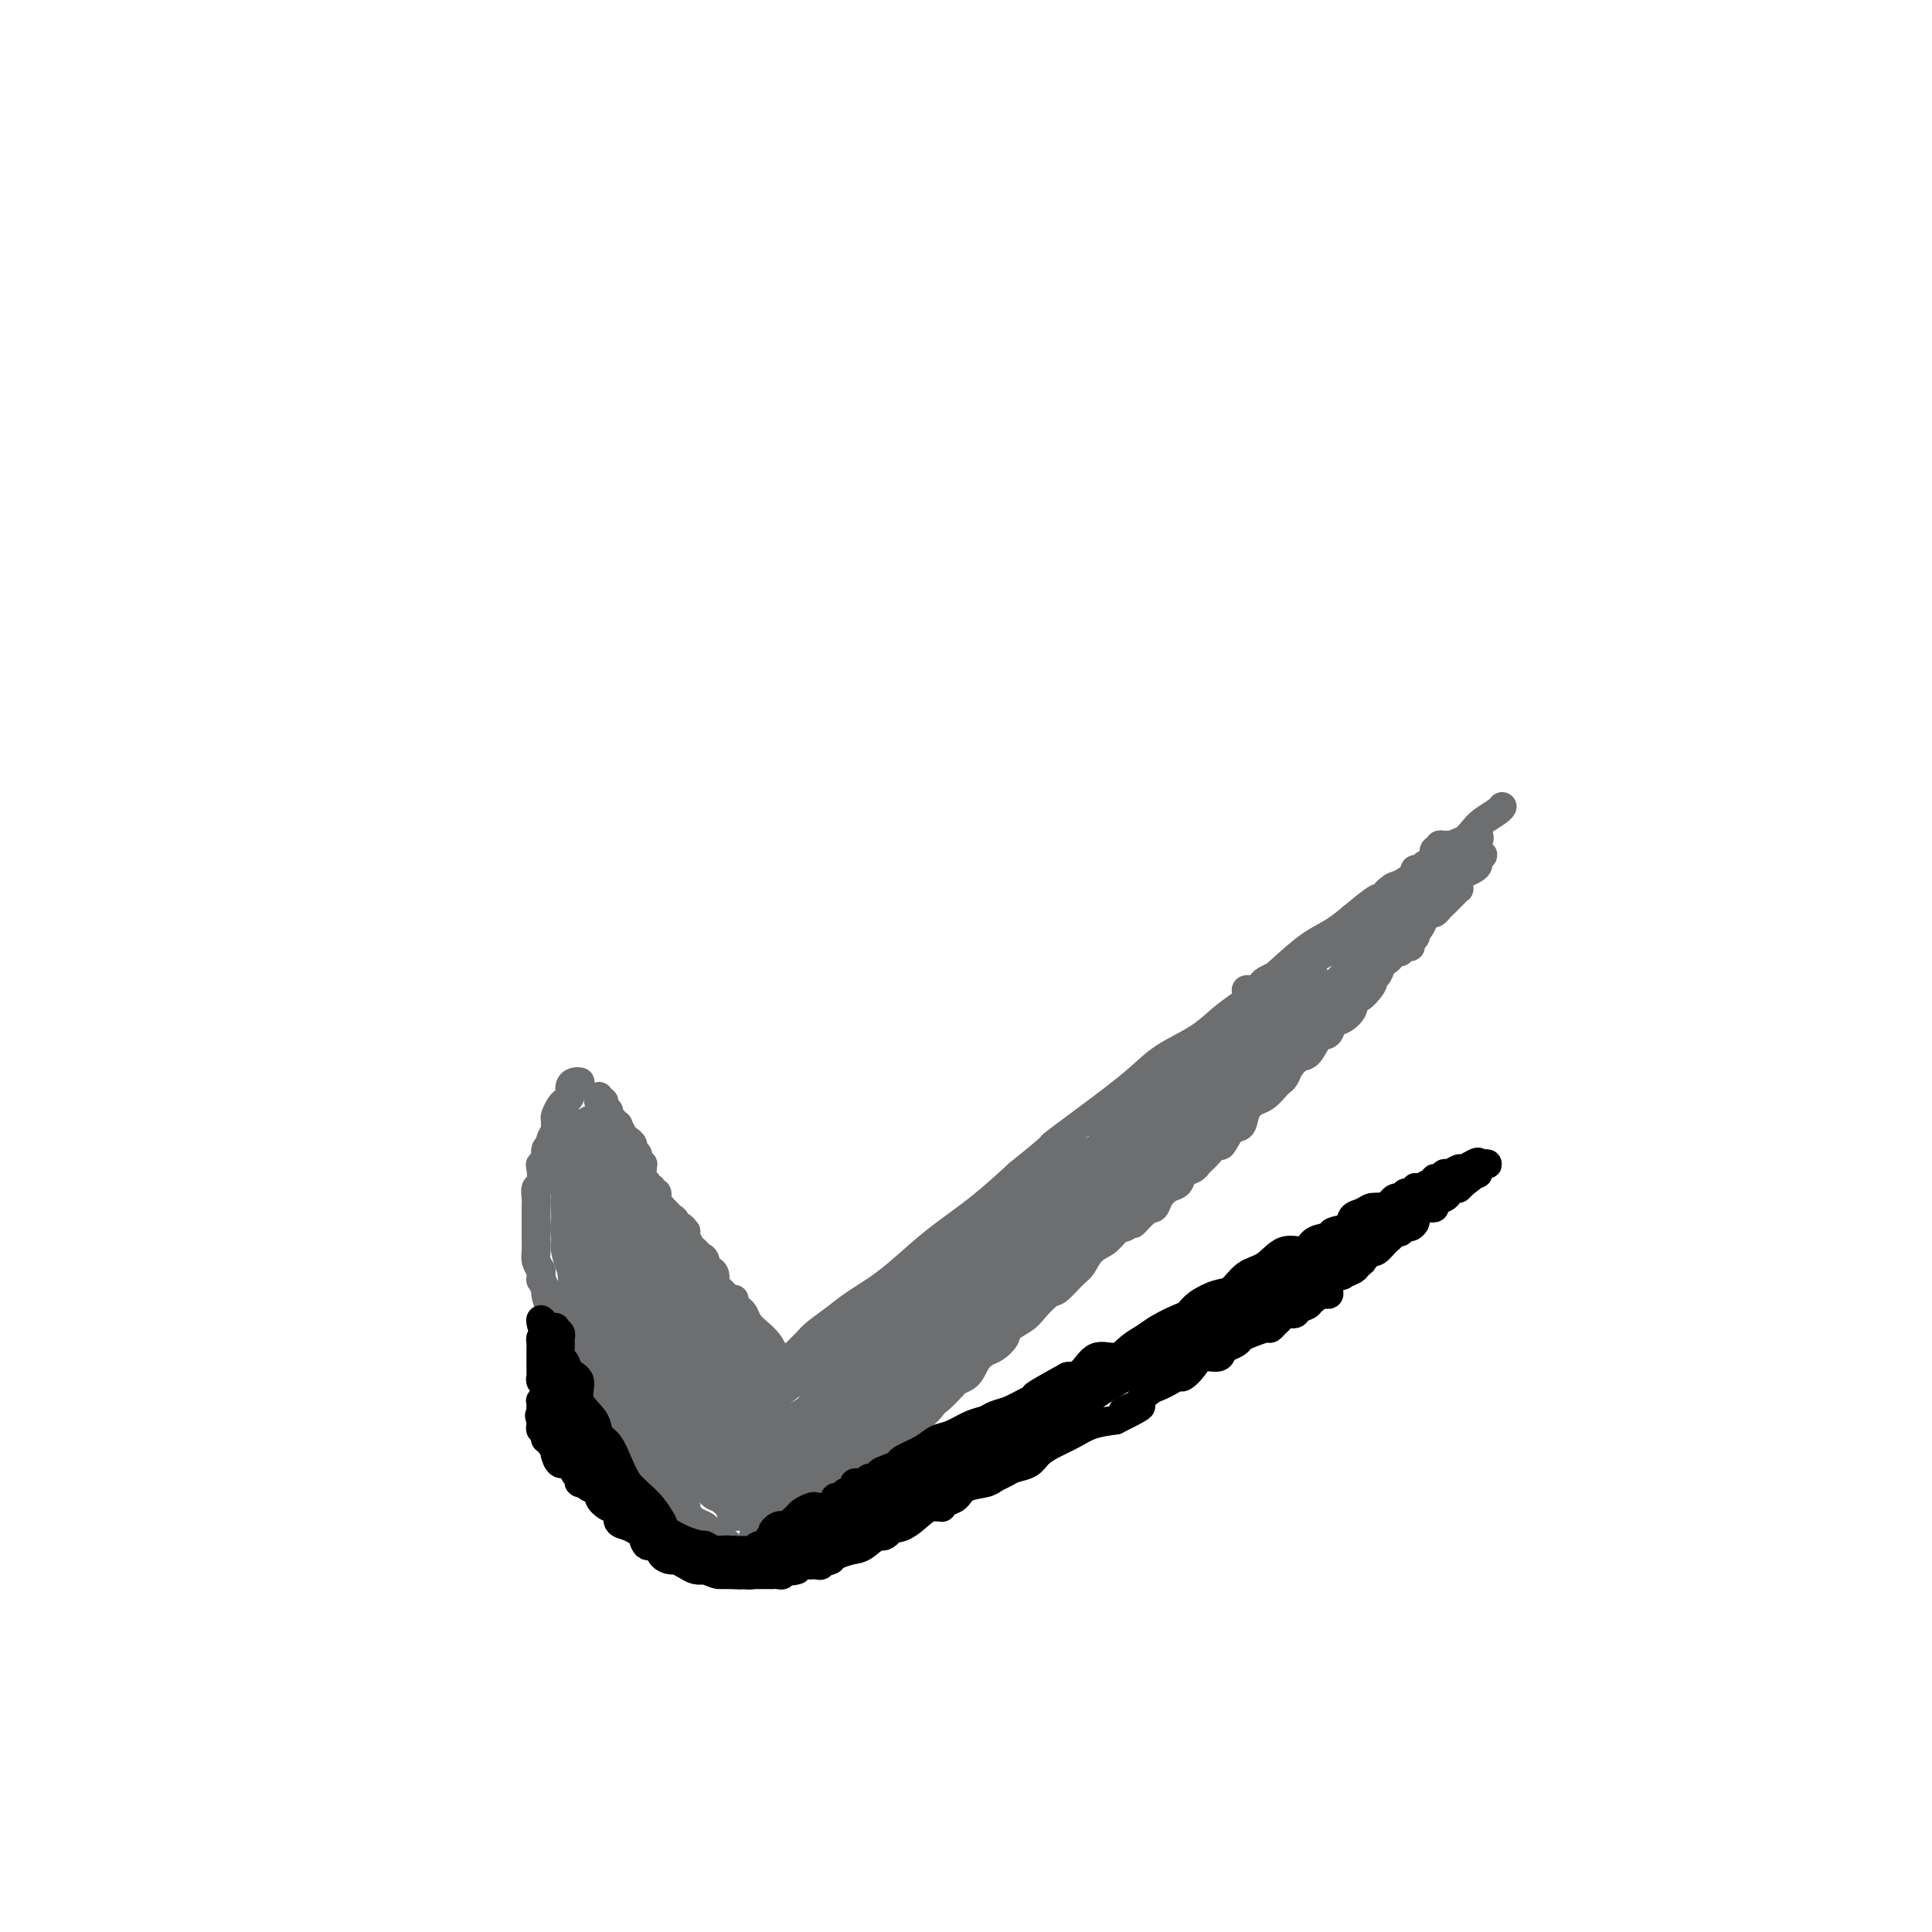 <svg viewBox='0 0 400 400' version='1.1' xmlns='http://www.w3.org/2000/svg' xmlns:xlink='http://www.w3.org/1999/xlink'><g fill='none' stroke='#6D6E70' stroke-width='6' stroke-linecap='round' stroke-linejoin='round'><path d='M151,270c0.534,0.398 1.067,0.796 1,1c-0.067,0.204 -0.735,0.213 -1,0c-0.265,-0.213 -0.126,-0.649 0,-1c0.126,-0.351 0.240,-0.618 0,-1c-0.240,-0.382 -0.834,-0.879 -1,-1c-0.166,-0.121 0.096,0.135 0,0c-0.096,-0.135 -0.552,-0.661 -1,-1c-0.448,-0.339 -0.890,-0.490 -1,-1c-0.110,-0.510 0.111,-1.379 0,-2c-0.111,-0.621 -0.555,-0.993 -1,-1c-0.445,-0.007 -0.893,0.350 -1,0c-0.107,-0.350 0.125,-1.407 0,-2c-0.125,-0.593 -0.608,-0.722 -1,-1c-0.392,-0.278 -0.693,-0.703 -1,-1c-0.307,-0.297 -0.621,-0.465 -1,-1c-0.379,-0.535 -0.823,-1.439 -1,-2c-0.177,-0.561 -0.089,-0.781 0,-1'/><path d='M142,255c-1.571,-2.212 -0.999,-0.243 -1,0c-0.001,0.243 -0.573,-1.241 -1,-2c-0.427,-0.759 -0.707,-0.794 -1,-1c-0.293,-0.206 -0.599,-0.585 -1,-1c-0.401,-0.415 -0.896,-0.867 -1,-1c-0.104,-0.133 0.183,0.051 0,0c-0.183,-0.051 -0.838,-0.339 -1,-1c-0.162,-0.661 0.168,-1.697 0,-2c-0.168,-0.303 -0.833,0.127 -1,0c-0.167,-0.127 0.166,-0.811 0,-1c-0.166,-0.189 -0.829,0.117 -1,0c-0.171,-0.117 0.151,-0.658 0,-1c-0.151,-0.342 -0.777,-0.487 -1,-1c-0.223,-0.513 -0.045,-1.394 0,-2c0.045,-0.606 -0.045,-0.936 0,-1c0.045,-0.064 0.223,0.138 0,0c-0.223,-0.138 -0.847,-0.615 -1,-1c-0.153,-0.385 0.167,-0.679 0,-1c-0.167,-0.321 -0.819,-0.668 -1,-1c-0.181,-0.332 0.110,-0.648 0,-1c-0.110,-0.352 -0.621,-0.738 -1,-1c-0.379,-0.262 -0.628,-0.399 -1,-1c-0.372,-0.601 -0.869,-1.667 -1,-2c-0.131,-0.333 0.105,0.066 0,0c-0.105,-0.066 -0.549,-0.596 -1,-1c-0.451,-0.404 -0.909,-0.682 -1,-1c-0.091,-0.318 0.186,-0.676 0,-1c-0.186,-0.324 -0.833,-0.613 -1,-1c-0.167,-0.387 0.147,-0.874 0,-1c-0.147,-0.126 -0.756,0.107 -1,0c-0.244,-0.107 -0.122,-0.553 0,-1'/><path d='M120,224c0.081,0.016 0.162,0.032 0,0c-0.162,-0.032 -0.568,-0.112 -1,0c-0.432,0.112 -0.890,0.415 -1,1c-0.110,0.585 0.128,1.452 0,2c-0.128,0.548 -0.623,0.777 -1,1c-0.377,0.223 -0.636,0.440 -1,1c-0.364,0.560 -0.834,1.463 -1,2c-0.166,0.537 -0.029,0.707 0,1c0.029,0.293 -0.049,0.707 0,1c0.049,0.293 0.224,0.463 0,1c-0.224,0.537 -0.848,1.440 -1,2c-0.152,0.560 0.169,0.778 0,1c-0.169,0.222 -0.829,0.448 -1,1c-0.171,0.552 0.147,1.428 0,2c-0.147,0.572 -0.757,0.839 -1,1c-0.243,0.161 -0.118,0.217 0,1c0.118,0.783 0.228,2.292 0,3c-0.228,0.708 -0.793,0.613 -1,1c-0.207,0.387 -0.055,1.255 0,2c0.055,0.745 0.015,1.369 0,2c-0.015,0.631 -0.004,1.271 0,2c0.004,0.729 0.000,1.546 0,2c-0.000,0.454 0.003,0.544 0,1c-0.003,0.456 -0.011,1.277 0,2c0.011,0.723 0.041,1.349 0,2c-0.041,0.651 -0.155,1.329 0,2c0.155,0.671 0.577,1.336 1,2'/><path d='M112,263c0.091,2.657 -0.182,1.800 0,2c0.182,0.200 0.818,1.457 1,2c0.182,0.543 -0.092,0.372 0,1c0.092,0.628 0.549,2.055 1,3c0.451,0.945 0.894,1.408 1,2c0.106,0.592 -0.127,1.313 0,2c0.127,0.687 0.612,1.340 1,2c0.388,0.660 0.678,1.328 1,2c0.322,0.672 0.677,1.349 1,2c0.323,0.651 0.615,1.278 1,2c0.385,0.722 0.864,1.541 1,2c0.136,0.459 -0.070,0.560 0,1c0.070,0.440 0.417,1.220 1,2c0.583,0.780 1.402,1.560 2,2c0.598,0.440 0.975,0.539 1,1c0.025,0.461 -0.302,1.283 0,2c0.302,0.717 1.232,1.329 2,2c0.768,0.671 1.374,1.401 2,2c0.626,0.599 1.271,1.067 2,2c0.729,0.933 1.543,2.333 2,3c0.457,0.667 0.559,0.602 1,1c0.441,0.398 1.222,1.259 2,2c0.778,0.741 1.552,1.363 2,2c0.448,0.637 0.571,1.288 1,2c0.429,0.712 1.164,1.485 2,2c0.836,0.515 1.772,0.772 2,1c0.228,0.228 -0.251,0.429 0,1c0.251,0.571 1.232,1.514 2,2c0.768,0.486 1.322,0.515 2,1c0.678,0.485 1.479,1.424 2,2c0.521,0.576 0.760,0.788 1,1'/><path d='M149,319c4.321,4.250 2.625,1.875 2,1c-0.625,-0.875 -0.179,-0.250 0,0c0.179,0.250 0.089,0.125 0,0'/><path d='M152,269c-0.088,0.327 -0.175,0.654 0,1c0.175,0.346 0.614,0.711 1,1c0.386,0.289 0.720,0.501 1,1c0.280,0.499 0.505,1.286 1,2c0.495,0.714 1.260,1.354 2,2c0.740,0.646 1.455,1.297 2,2c0.545,0.703 0.919,1.456 1,2c0.081,0.544 -0.133,0.878 0,1c0.133,0.122 0.612,0.030 1,0c0.388,-0.030 0.685,-0.000 1,0c0.315,0.000 0.649,-0.029 1,0c0.351,0.029 0.719,0.118 1,0c0.281,-0.118 0.474,-0.443 1,-1c0.526,-0.557 1.384,-1.348 2,-2c0.616,-0.652 0.988,-1.167 2,-2c1.012,-0.833 2.662,-1.985 4,-3c1.338,-1.015 2.365,-1.893 4,-3c1.635,-1.107 3.880,-2.443 6,-4c2.120,-1.557 4.115,-3.335 6,-5c1.885,-1.665 3.661,-3.218 6,-5c2.339,-1.782 5.240,-3.795 8,-6c2.760,-2.205 5.380,-4.603 8,-7'/><path d='M211,243c8.653,-6.969 6.284,-5.392 7,-6c0.716,-0.608 4.515,-3.401 8,-6c3.485,-2.599 6.655,-5.003 9,-7c2.345,-1.997 3.864,-3.586 6,-5c2.136,-1.414 4.888,-2.652 7,-4c2.112,-1.348 3.585,-2.806 5,-4c1.415,-1.194 2.771,-2.124 4,-3c1.229,-0.876 2.331,-1.697 3,-2c0.669,-0.303 0.905,-0.086 1,0c0.095,0.086 0.047,0.043 0,0'/><path d='M156,318c0.049,0.292 0.098,0.584 0,1c-0.098,0.416 -0.345,0.954 0,1c0.345,0.046 1.280,-0.402 2,-1c0.720,-0.598 1.223,-1.346 2,-2c0.777,-0.654 1.828,-1.214 3,-2c1.172,-0.786 2.466,-1.798 4,-3c1.534,-1.202 3.310,-2.594 5,-4c1.690,-1.406 3.296,-2.825 5,-4c1.704,-1.175 3.508,-2.104 5,-3c1.492,-0.896 2.672,-1.758 4,-3c1.328,-1.242 2.803,-2.864 4,-4c1.197,-1.136 2.117,-1.786 3,-3c0.883,-1.214 1.731,-2.993 3,-4c1.269,-1.007 2.960,-1.242 4,-2c1.040,-0.758 1.428,-2.037 2,-3c0.572,-0.963 1.326,-1.609 2,-2c0.674,-0.391 1.268,-0.526 2,-1c0.732,-0.474 1.604,-1.287 2,-2c0.396,-0.713 0.318,-1.327 1,-2c0.682,-0.673 2.126,-1.406 3,-2c0.874,-0.594 1.179,-1.050 2,-2c0.821,-0.950 2.158,-2.394 3,-3c0.842,-0.606 1.188,-0.375 2,-1c0.812,-0.625 2.090,-2.108 3,-3c0.910,-0.892 1.451,-1.195 2,-2c0.549,-0.805 1.106,-2.113 2,-3c0.894,-0.887 2.125,-1.354 3,-2c0.875,-0.646 1.393,-1.470 2,-2c0.607,-0.530 1.304,-0.765 2,-1'/><path d='M233,254c7.632,-6.922 3.214,-2.226 2,-1c-1.214,1.226 0.778,-1.018 2,-2c1.222,-0.982 1.674,-0.701 2,-1c0.326,-0.299 0.525,-1.179 1,-2c0.475,-0.821 1.228,-1.583 2,-2c0.772,-0.417 1.565,-0.489 2,-1c0.435,-0.511 0.512,-1.461 1,-2c0.488,-0.539 1.387,-0.668 2,-1c0.613,-0.332 0.942,-0.868 1,-1c0.058,-0.132 -0.154,0.139 0,0c0.154,-0.139 0.674,-0.689 1,-1c0.326,-0.311 0.458,-0.382 1,-1c0.542,-0.618 1.492,-1.783 2,-2c0.508,-0.217 0.573,0.513 1,0c0.427,-0.513 1.216,-2.269 2,-3c0.784,-0.731 1.562,-0.437 2,-1c0.438,-0.563 0.537,-1.982 1,-3c0.463,-1.018 1.290,-1.634 2,-2c0.710,-0.366 1.303,-0.482 2,-1c0.697,-0.518 1.499,-1.438 2,-2c0.501,-0.562 0.701,-0.764 1,-1c0.299,-0.236 0.699,-0.505 1,-1c0.301,-0.495 0.504,-1.217 1,-2c0.496,-0.783 1.284,-1.628 2,-2c0.716,-0.372 1.360,-0.270 2,-1c0.640,-0.730 1.275,-2.293 2,-3c0.725,-0.707 1.540,-0.560 2,-1c0.460,-0.440 0.567,-1.469 1,-2c0.433,-0.531 1.194,-0.566 2,-1c0.806,-0.434 1.659,-1.267 2,-2c0.341,-0.733 0.171,-1.367 0,-2'/><path d='M280,207c7.599,-7.411 3.097,-2.437 2,-1c-1.097,1.437 1.211,-0.662 2,-2c0.789,-1.338 0.058,-1.917 0,-2c-0.058,-0.083 0.558,0.328 1,0c0.442,-0.328 0.710,-1.395 1,-2c0.290,-0.605 0.603,-0.750 1,-1c0.397,-0.250 0.880,-0.607 1,-1c0.120,-0.393 -0.121,-0.822 0,-1c0.121,-0.178 0.606,-0.103 1,0c0.394,0.103 0.698,0.235 1,0c0.302,-0.235 0.603,-0.837 1,-1c0.397,-0.163 0.890,0.115 1,0c0.110,-0.115 -0.164,-0.621 0,-1c0.164,-0.379 0.765,-0.630 1,-1c0.235,-0.370 0.104,-0.860 0,-1c-0.104,-0.140 -0.183,0.068 0,0c0.183,-0.068 0.626,-0.414 1,-1c0.374,-0.586 0.677,-1.414 1,-2c0.323,-0.586 0.664,-0.931 1,-1c0.336,-0.069 0.667,0.136 1,0c0.333,-0.136 0.667,-0.615 1,-1c0.333,-0.385 0.664,-0.677 1,-1c0.336,-0.323 0.679,-0.679 1,-1c0.321,-0.321 0.622,-0.608 1,-1c0.378,-0.392 0.833,-0.889 1,-1c0.167,-0.111 0.045,0.162 0,0c-0.045,-0.162 -0.013,-0.761 0,-1c0.013,-0.239 0.006,-0.120 0,0'/><path d='M263,205c-0.446,-0.113 -0.893,-0.225 -1,0c-0.107,0.225 0.124,0.789 0,1c-0.124,0.211 -0.605,0.070 -1,0c-0.395,-0.070 -0.706,-0.071 -1,0c-0.294,0.071 -0.573,0.212 -1,0c-0.427,-0.212 -1.002,-0.778 -1,-1c0.002,-0.222 0.581,-0.101 1,0c0.419,0.101 0.677,0.182 1,0c0.323,-0.182 0.709,-0.626 1,-1c0.291,-0.374 0.487,-0.678 1,-1c0.513,-0.322 1.344,-0.663 2,-1c0.656,-0.337 1.136,-0.669 2,-1c0.864,-0.331 2.111,-0.662 3,-1c0.889,-0.338 1.418,-0.682 2,-1c0.582,-0.318 1.216,-0.610 2,-1c0.784,-0.390 1.717,-0.878 2,-1c0.283,-0.122 -0.082,0.121 0,0c0.082,-0.121 0.613,-0.607 1,-1c0.387,-0.393 0.629,-0.693 1,-1c0.371,-0.307 0.869,-0.621 1,-1c0.131,-0.379 -0.106,-0.823 0,-1c0.106,-0.177 0.554,-0.089 1,0c0.446,0.089 0.889,0.178 1,0c0.111,-0.178 -0.111,-0.622 0,-1c0.111,-0.378 0.556,-0.689 1,-1'/><path d='M281,191c3.655,-2.277 2.294,-0.470 2,0c-0.294,0.470 0.481,-0.399 1,-1c0.519,-0.601 0.783,-0.935 1,-1c0.217,-0.065 0.387,0.137 1,0c0.613,-0.137 1.670,-0.615 2,-1c0.330,-0.385 -0.065,-0.677 0,-1c0.065,-0.323 0.591,-0.675 1,-1c0.409,-0.325 0.702,-0.622 1,-1c0.298,-0.378 0.601,-0.837 1,-1c0.399,-0.163 0.895,-0.028 1,0c0.105,0.028 -0.179,-0.049 0,0c0.179,0.049 0.821,0.223 1,0c0.179,-0.223 -0.107,-0.844 0,-1c0.107,-0.156 0.606,0.154 1,0c0.394,-0.154 0.683,-0.772 1,-1c0.317,-0.228 0.662,-0.065 1,0c0.338,0.065 0.669,0.033 1,0'/><path d='M297,182c2.667,-1.500 1.333,-0.750 0,0'/><path d='M126,245c-0.372,0.597 -0.745,1.193 -1,2c-0.255,0.807 -0.394,1.824 0,3c0.394,1.176 1.321,2.509 2,4c0.679,1.491 1.111,3.138 2,5c0.889,1.862 2.236,3.937 3,6c0.764,2.063 0.945,4.113 1,6c0.055,1.887 -0.017,3.609 0,5c0.017,1.391 0.123,2.450 0,3c-0.123,0.550 -0.474,0.592 -1,0c-0.526,-0.592 -1.227,-1.816 -2,-3c-0.773,-1.184 -1.620,-2.327 -2,-4c-0.380,-1.673 -0.295,-3.876 -1,-6c-0.705,-2.124 -2.201,-4.168 -3,-7c-0.799,-2.832 -0.900,-6.453 -1,-9c-0.100,-2.547 -0.198,-4.021 0,-5c0.198,-0.979 0.691,-1.464 1,-2c0.309,-0.536 0.432,-1.122 1,-1c0.568,0.122 1.581,0.953 2,2c0.419,1.047 0.245,2.312 1,4c0.755,1.688 2.439,3.801 3,6c0.561,2.199 -0.000,4.483 0,7c0.000,2.517 0.562,5.266 0,8c-0.562,2.734 -2.247,5.452 -3,7c-0.753,1.548 -0.572,1.927 -1,2c-0.428,0.073 -1.463,-0.158 -2,-1c-0.537,-0.842 -0.575,-2.294 -1,-4c-0.425,-1.706 -1.235,-3.664 -2,-6c-0.765,-2.336 -1.483,-5.049 -2,-8c-0.517,-2.951 -0.831,-6.141 -1,-9c-0.169,-2.859 -0.191,-5.388 0,-7c0.191,-1.612 0.596,-2.306 1,-3'/><path d='M120,240c-0.002,-3.210 -0.008,-1.735 0,-1c0.008,0.735 0.029,0.731 0,1c-0.029,0.269 -0.109,0.812 0,2c0.109,1.188 0.407,3.021 1,5c0.593,1.979 1.480,4.103 2,6c0.520,1.897 0.672,3.565 1,6c0.328,2.435 0.832,5.635 1,8c0.168,2.365 -0.000,3.893 0,5c0.000,1.107 0.170,1.794 0,2c-0.170,0.206 -0.678,-0.067 -1,0c-0.322,0.067 -0.456,0.474 -1,0c-0.544,-0.474 -1.498,-1.831 -2,-3c-0.502,-1.169 -0.551,-2.152 -1,-4c-0.449,-1.848 -1.299,-4.563 -2,-7c-0.701,-2.437 -1.253,-4.597 -1,-7c0.253,-2.403 1.310,-5.049 2,-7c0.690,-1.951 1.012,-3.207 1,-4c-0.012,-0.793 -0.357,-1.122 0,-2c0.357,-0.878 1.416,-2.304 2,-3c0.584,-0.696 0.694,-0.660 1,-1c0.306,-0.340 0.808,-1.055 1,-1c0.192,0.055 0.073,0.882 0,2c-0.073,1.118 -0.100,2.527 0,4c0.100,1.473 0.328,3.008 0,5c-0.328,1.992 -1.212,4.440 -2,7c-0.788,2.560 -1.479,5.230 -2,8c-0.521,2.770 -0.872,5.639 -1,7c-0.128,1.361 -0.035,1.212 0,1c0.035,-0.212 0.010,-0.489 0,-1c-0.010,-0.511 -0.005,-1.255 0,-2'/><path d='M119,266c-0.835,3.661 -0.423,-2.687 0,-6c0.423,-3.313 0.856,-3.589 1,-5c0.144,-1.411 0.000,-3.955 0,-6c-0.000,-2.045 0.144,-3.590 0,-5c-0.144,-1.410 -0.574,-2.684 -1,-4c-0.426,-1.316 -0.846,-2.675 -1,-4c-0.154,-1.325 -0.041,-2.617 0,-3c0.041,-0.383 0.011,0.142 0,0c-0.011,-0.142 -0.003,-0.951 0,-1c0.003,-0.049 0.001,0.661 0,1c-0.001,0.339 -0.000,0.307 0,1c0.000,0.693 0.000,2.112 0,3c-0.000,0.888 -0.000,1.247 0,2c0.000,0.753 0.000,1.901 0,3c-0.000,1.099 -0.001,2.150 0,4c0.001,1.850 0.003,4.501 0,7c-0.003,2.499 -0.012,4.848 0,6c0.012,1.152 0.044,1.107 0,1c-0.044,-0.107 -0.165,-0.276 0,-2c0.165,-1.724 0.616,-5.004 1,-8c0.384,-2.996 0.702,-5.707 1,-8c0.298,-2.293 0.577,-4.166 1,-6c0.423,-1.834 0.989,-3.628 1,-4c0.011,-0.372 -0.533,0.679 -1,1c-0.467,0.321 -0.857,-0.086 -1,0c-0.143,0.086 -0.038,0.667 0,1c0.038,0.333 0.010,0.419 0,1c-0.010,0.581 -0.003,1.656 0,2c0.003,0.344 0.001,-0.045 0,0c-0.001,0.045 -0.000,0.522 0,1'/><path d='M120,238c-0.321,0.672 -0.123,-0.649 0,-1c0.123,-0.351 0.172,0.266 0,0c-0.172,-0.266 -0.565,-1.416 -1,-2c-0.435,-0.584 -0.912,-0.600 -1,0c-0.088,0.600 0.212,1.818 0,4c-0.212,2.182 -0.934,5.327 -1,9c-0.066,3.673 0.526,7.874 1,12c0.474,4.126 0.829,8.178 2,11c1.171,2.822 3.157,4.415 4,6c0.843,1.585 0.543,3.162 1,4c0.457,0.838 1.672,0.935 2,1c0.328,0.065 -0.232,0.096 -1,-1c-0.768,-1.096 -1.745,-3.321 -2,-5c-0.255,-1.679 0.212,-2.813 0,-4c-0.212,-1.187 -1.105,-2.429 -2,-4c-0.895,-1.571 -1.793,-3.473 -2,-5c-0.207,-1.527 0.278,-2.679 0,-4c-0.278,-1.321 -1.318,-2.812 -2,-3c-0.682,-0.188 -1.007,0.927 -1,2c0.007,1.073 0.345,2.104 1,4c0.655,1.896 1.625,4.656 3,8c1.375,3.344 3.153,7.272 5,11c1.847,3.728 3.763,7.257 5,10c1.237,2.743 1.795,4.700 2,5c0.205,0.300 0.059,-1.057 0,-2c-0.059,-0.943 -0.029,-1.471 0,-2'/><path d='M133,292c-0.303,-0.816 -1.061,-0.857 -2,-2c-0.939,-1.143 -2.058,-3.389 -3,-5c-0.942,-1.611 -1.707,-2.588 -3,-4c-1.293,-1.412 -3.113,-3.259 -4,-5c-0.887,-1.741 -0.840,-3.374 -1,-4c-0.160,-0.626 -0.526,-0.243 0,1c0.526,1.243 1.944,3.345 4,6c2.056,2.655 4.751,5.862 7,9c2.249,3.138 4.051,6.208 6,9c1.949,2.792 4.045,5.307 5,7c0.955,1.693 0.771,2.564 1,3c0.229,0.436 0.873,0.438 1,0c0.127,-0.438 -0.262,-1.316 -1,-3c-0.738,-1.684 -1.825,-4.173 -3,-6c-1.175,-1.827 -2.437,-2.991 -4,-5c-1.563,-2.009 -3.426,-4.862 -5,-7c-1.574,-2.138 -2.860,-3.562 -4,-5c-1.140,-1.438 -2.136,-2.889 -2,-3c0.136,-0.111 1.403,1.118 3,3c1.597,1.882 3.525,4.415 6,7c2.475,2.585 5.495,5.221 8,8c2.505,2.779 4.493,5.702 6,8c1.507,2.298 2.534,3.973 3,5c0.466,1.027 0.372,1.407 0,1c-0.372,-0.407 -1.021,-1.600 -2,-3c-0.979,-1.400 -2.287,-3.008 -4,-5c-1.713,-1.992 -3.830,-4.369 -6,-7c-2.170,-2.631 -4.392,-5.516 -6,-8c-1.608,-2.484 -2.602,-4.567 -3,-6c-0.398,-1.433 -0.199,-2.217 0,-3'/><path d='M130,278c-0.620,-1.741 -0.670,-1.594 0,-1c0.670,0.594 2.060,1.634 4,4c1.940,2.366 4.431,6.058 7,9c2.569,2.942 5.216,5.135 7,8c1.784,2.865 2.705,6.402 3,9c0.295,2.598 -0.036,4.257 0,5c0.036,0.743 0.441,0.570 0,0c-0.441,-0.570 -1.726,-1.536 -3,-3c-1.274,-1.464 -2.538,-3.427 -4,-6c-1.462,-2.573 -3.124,-5.758 -5,-9c-1.876,-3.242 -3.966,-6.542 -5,-9c-1.034,-2.458 -1.011,-4.074 -1,-6c0.011,-1.926 0.009,-4.160 0,-6c-0.009,-1.840 -0.025,-3.285 0,-5c0.025,-1.715 0.092,-3.700 0,-5c-0.092,-1.300 -0.342,-1.914 0,-2c0.342,-0.086 1.277,0.355 2,1c0.723,0.645 1.234,1.495 2,3c0.766,1.505 1.787,3.664 3,6c1.213,2.336 2.618,4.847 4,8c1.382,3.153 2.742,6.946 4,11c1.258,4.054 2.413,8.368 3,11c0.587,2.632 0.606,3.580 1,4c0.394,0.420 1.163,0.310 1,0c-0.163,-0.310 -1.257,-0.822 -2,-2c-0.743,-1.178 -1.134,-3.022 -2,-5c-0.866,-1.978 -2.207,-4.091 -4,-7c-1.793,-2.909 -4.037,-6.615 -6,-10c-1.963,-3.385 -3.644,-6.450 -5,-10c-1.356,-3.550 -2.387,-7.586 -3,-11c-0.613,-3.414 -0.806,-6.207 -1,-9'/><path d='M130,251c-0.611,-4.248 -0.140,-4.868 0,-5c0.140,-0.132 -0.052,0.224 0,0c0.052,-0.224 0.349,-1.030 1,0c0.651,1.030 1.655,3.894 3,7c1.345,3.106 3.029,6.454 5,10c1.971,3.546 4.227,7.292 6,11c1.773,3.708 3.063,7.379 4,10c0.937,2.621 1.522,4.192 2,5c0.478,0.808 0.850,0.852 1,1c0.150,0.148 0.080,0.398 0,0c-0.080,-0.398 -0.169,-1.445 -1,-3c-0.831,-1.555 -2.404,-3.619 -4,-6c-1.596,-2.381 -3.215,-5.079 -5,-8c-1.785,-2.921 -3.735,-6.065 -6,-10c-2.265,-3.935 -4.844,-8.660 -6,-11c-1.156,-2.340 -0.890,-2.296 -1,-3c-0.110,-0.704 -0.597,-2.156 -1,-3c-0.403,-0.844 -0.724,-1.079 0,-1c0.724,0.079 2.491,0.471 4,2c1.509,1.529 2.761,4.195 5,7c2.239,2.805 5.467,5.750 8,9c2.533,3.250 4.371,6.805 6,10c1.629,3.195 3.047,6.030 4,8c0.953,1.970 1.439,3.073 1,3c-0.439,-0.073 -1.803,-1.323 -3,-3c-1.197,-1.677 -2.228,-3.779 -4,-6c-1.772,-2.221 -4.285,-4.559 -7,-8c-2.715,-3.441 -5.633,-7.983 -8,-12c-2.367,-4.017 -4.184,-7.508 -6,-11'/><path d='M128,244c-4.424,-7.212 -1.485,-5.243 -1,-5c0.485,0.243 -1.485,-1.242 -2,-2c-0.515,-0.758 0.424,-0.789 1,0c0.576,0.789 0.788,2.399 2,4c1.212,1.601 3.425,3.193 5,5c1.575,1.807 2.512,3.829 4,6c1.488,2.171 3.528,4.492 5,7c1.472,2.508 2.375,5.204 4,8c1.625,2.796 3.973,5.691 5,8c1.027,2.309 0.734,4.033 1,5c0.266,0.967 1.089,1.176 1,1c-0.089,-0.176 -1.092,-0.739 -2,-2c-0.908,-1.261 -1.721,-3.220 -3,-5c-1.279,-1.780 -3.026,-3.382 -5,-6c-1.974,-2.618 -4.177,-6.252 -6,-9c-1.823,-2.748 -3.267,-4.611 -4,-6c-0.733,-1.389 -0.754,-2.305 0,-2c0.754,0.305 2.282,1.833 4,4c1.718,2.167 3.627,4.975 6,8c2.373,3.025 5.211,6.267 8,10c2.789,3.733 5.528,7.958 7,11c1.472,3.042 1.676,4.902 2,6c0.324,1.098 0.769,1.433 1,2c0.231,0.567 0.249,1.366 0,1c-0.249,-0.366 -0.766,-1.896 -2,-3c-1.234,-1.104 -3.187,-1.780 -5,-3c-1.813,-1.220 -3.488,-2.982 -5,-5c-1.512,-2.018 -2.861,-4.291 -4,-6c-1.139,-1.709 -2.070,-2.855 -3,-4'/><path d='M142,272c-3.523,-3.686 -2.831,-2.400 -3,-2c-0.169,0.400 -1.198,-0.084 -2,0c-0.802,0.084 -1.375,0.737 -2,1c-0.625,0.263 -1.300,0.138 -2,0c-0.700,-0.138 -1.423,-0.287 -2,0c-0.577,0.287 -1.007,1.010 -1,2c0.007,0.990 0.449,2.246 1,4c0.551,1.754 1.209,4.005 2,6c0.791,1.995 1.715,3.734 3,6c1.285,2.266 2.932,5.059 4,7c1.068,1.941 1.556,3.032 2,4c0.444,0.968 0.844,1.815 1,2c0.156,0.185 0.068,-0.290 0,-1c-0.068,-0.710 -0.115,-1.655 -1,-3c-0.885,-1.345 -2.608,-3.089 -4,-5c-1.392,-1.911 -2.452,-3.990 -4,-6c-1.548,-2.010 -3.584,-3.950 -5,-6c-1.416,-2.050 -2.210,-4.210 -3,-5c-0.790,-0.790 -1.574,-0.209 -2,0c-0.426,0.209 -0.493,0.048 0,1c0.493,0.952 1.546,3.019 3,5c1.454,1.981 3.311,3.877 5,6c1.689,2.123 3.212,4.472 5,7c1.788,2.528 3.843,5.234 5,7c1.157,1.766 1.417,2.592 2,3c0.583,0.408 1.491,0.399 2,0c0.509,-0.399 0.621,-1.190 0,-2c-0.621,-0.810 -1.975,-1.641 -3,-3c-1.025,-1.359 -1.721,-3.245 -3,-5c-1.279,-1.755 -3.139,-3.377 -5,-5'/><path d='M135,290c-2.713,-3.008 -3.995,-4.028 -5,-5c-1.005,-0.972 -1.734,-1.895 -2,-2c-0.266,-0.105 -0.068,0.610 0,1c0.068,0.390 0.005,0.457 0,1c-0.005,0.543 0.047,1.563 1,3c0.953,1.437 2.806,3.290 4,5c1.194,1.710 1.730,3.277 3,5c1.270,1.723 3.275,3.604 5,5c1.725,1.396 3.171,2.309 4,3c0.829,0.691 1.043,1.161 1,1c-0.043,-0.161 -0.343,-0.952 -1,-2c-0.657,-1.048 -1.672,-2.352 -3,-4c-1.328,-1.648 -2.968,-3.640 -5,-6c-2.032,-2.360 -4.457,-5.088 -6,-7c-1.543,-1.912 -2.205,-3.009 -3,-4c-0.795,-0.991 -1.724,-1.878 -2,-2c-0.276,-0.122 0.100,0.519 0,1c-0.100,0.481 -0.675,0.802 0,2c0.675,1.198 2.602,3.274 4,5c1.398,1.726 2.268,3.101 4,5c1.732,1.899 4.326,4.322 6,6c1.674,1.678 2.429,2.612 3,3c0.571,0.388 0.958,0.231 1,0c0.042,-0.231 -0.263,-0.534 -1,-1c-0.737,-0.466 -1.907,-1.094 -3,-2c-1.093,-0.906 -2.107,-2.088 -4,-4c-1.893,-1.912 -4.663,-4.553 -7,-7c-2.337,-2.447 -4.239,-4.699 -5,-6c-0.761,-1.301 -0.380,-1.650 0,-2'/><path d='M124,282c-3.155,-3.848 -0.543,-1.470 1,0c1.543,1.470 2.016,2.030 3,3c0.984,0.970 2.477,2.351 4,4c1.523,1.649 3.074,3.566 5,6c1.926,2.434 4.228,5.384 6,8c1.772,2.616 3.016,4.897 4,6c0.984,1.103 1.710,1.030 2,1c0.290,-0.030 0.145,-0.015 0,0'/><path d='M159,300c-0.623,0.732 -1.245,1.463 -2,2c-0.755,0.537 -1.642,0.879 -2,1c-0.358,0.121 -0.187,0.021 0,0c0.187,-0.021 0.388,0.036 1,0c0.612,-0.036 1.634,-0.164 3,-1c1.366,-0.836 3.078,-2.378 5,-4c1.922,-1.622 4.056,-3.323 7,-6c2.944,-2.677 6.698,-6.332 11,-10c4.302,-3.668 9.152,-7.351 13,-10c3.848,-2.649 6.693,-4.265 9,-6c2.307,-1.735 4.074,-3.587 6,-5c1.926,-1.413 4.009,-2.385 4,-2c-0.009,0.385 -2.111,2.126 -4,4c-1.889,1.874 -3.565,3.880 -6,6c-2.435,2.120 -5.631,4.352 -9,7c-3.369,2.648 -6.913,5.710 -11,9c-4.087,3.290 -8.717,6.809 -13,10c-4.283,3.191 -8.220,6.055 -11,8c-2.780,1.945 -4.404,2.970 -6,4c-1.596,1.030 -3.165,2.066 -3,2c0.165,-0.066 2.066,-1.235 4,-3c1.934,-1.765 3.903,-4.126 6,-6c2.097,-1.874 4.321,-3.259 7,-5c2.679,-1.741 5.813,-3.837 9,-6c3.187,-2.163 6.429,-4.392 9,-6c2.571,-1.608 4.473,-2.596 6,-3c1.527,-0.404 2.680,-0.224 3,0c0.320,0.224 -0.194,0.493 -1,1c-0.806,0.507 -1.903,1.254 -3,2'/><path d='M191,283c-1.424,1.056 -2.983,2.198 -5,4c-2.017,1.802 -4.492,4.266 -7,6c-2.508,1.734 -5.050,2.737 -8,5c-2.950,2.263 -6.310,5.785 -9,8c-2.690,2.215 -4.710,3.122 -6,4c-1.290,0.878 -1.850,1.726 -2,2c-0.150,0.274 0.109,-0.025 1,-1c0.891,-0.975 2.414,-2.627 4,-4c1.586,-1.373 3.233,-2.469 5,-4c1.767,-1.531 3.653,-3.498 6,-5c2.347,-1.502 5.156,-2.538 8,-4c2.844,-1.462 5.722,-3.350 7,-4c1.278,-0.650 0.956,-0.062 1,0c0.044,0.062 0.453,-0.404 0,0c-0.453,0.404 -1.769,1.676 -3,3c-1.231,1.324 -2.379,2.698 -4,4c-1.621,1.302 -3.717,2.531 -6,4c-2.283,1.469 -4.754,3.177 -7,5c-2.246,1.823 -4.266,3.759 -6,5c-1.734,1.241 -3.183,1.785 -4,2c-0.817,0.215 -1.002,0.100 -1,0c0.002,-0.100 0.193,-0.186 1,-1c0.807,-0.814 2.231,-2.356 4,-4c1.769,-1.644 3.884,-3.389 6,-5c2.116,-1.611 4.233,-3.089 7,-5c2.767,-1.911 6.185,-4.254 9,-6c2.815,-1.746 5.027,-2.893 7,-4c1.973,-1.107 3.707,-2.173 4,-2c0.293,0.173 -0.853,1.587 -2,3'/><path d='M191,289c-1.308,1.440 -3.576,3.539 -6,5c-2.424,1.461 -5.002,2.284 -8,4c-2.998,1.716 -6.416,4.325 -10,7c-3.584,2.675 -7.333,5.417 -10,7c-2.667,1.583 -4.253,2.006 -5,2c-0.747,-0.006 -0.656,-0.440 0,-2c0.656,-1.560 1.877,-4.246 4,-7c2.123,-2.754 5.147,-5.575 8,-9c2.853,-3.425 5.533,-7.455 9,-11c3.467,-3.545 7.720,-6.604 11,-9c3.280,-2.396 5.588,-4.128 8,-6c2.412,-1.872 4.929,-3.885 6,-5c1.071,-1.115 0.696,-1.333 0,-1c-0.696,0.333 -1.712,1.217 -3,2c-1.288,0.783 -2.847,1.467 -5,3c-2.153,1.533 -4.898,3.917 -8,6c-3.102,2.083 -6.559,3.866 -10,6c-3.441,2.134 -6.865,4.620 -10,7c-3.135,2.380 -5.980,4.654 -8,6c-2.020,1.346 -3.214,1.763 -4,2c-0.786,0.237 -1.162,0.294 -1,0c0.162,-0.294 0.864,-0.940 2,-2c1.136,-1.060 2.708,-2.534 5,-4c2.292,-1.466 5.305,-2.922 8,-5c2.695,-2.078 5.072,-4.776 8,-7c2.928,-2.224 6.405,-3.972 9,-6c2.595,-2.028 4.306,-4.336 6,-6c1.694,-1.664 3.372,-2.683 4,-3c0.628,-0.317 0.208,0.069 0,0c-0.208,-0.069 -0.202,-0.591 -1,0c-0.798,0.591 -2.399,2.296 -4,4'/><path d='M186,267c-1.525,1.296 -2.837,2.537 -5,4c-2.163,1.463 -5.175,3.149 -8,5c-2.825,1.851 -5.462,3.869 -8,6c-2.538,2.131 -4.978,4.377 -7,6c-2.022,1.623 -3.626,2.624 -4,3c-0.374,0.376 0.481,0.127 2,-1c1.519,-1.127 3.700,-3.133 6,-5c2.300,-1.867 4.717,-3.597 8,-6c3.283,-2.403 7.431,-5.480 12,-9c4.569,-3.520 9.561,-7.482 14,-11c4.439,-3.518 8.327,-6.592 12,-9c3.673,-2.408 7.131,-4.150 10,-6c2.869,-1.850 5.148,-3.806 7,-5c1.852,-1.194 3.277,-1.624 4,-2c0.723,-0.376 0.744,-0.698 0,0c-0.744,0.698 -2.254,2.414 -4,4c-1.746,1.586 -3.727,3.040 -6,5c-2.273,1.960 -4.837,4.427 -8,7c-3.163,2.573 -6.925,5.254 -11,9c-4.075,3.746 -8.462,8.558 -13,13c-4.538,4.442 -9.225,8.513 -13,12c-3.775,3.487 -6.637,6.388 -9,9c-2.363,2.612 -4.226,4.933 -6,6c-1.774,1.067 -3.459,0.880 -4,1c-0.541,0.120 0.063,0.547 1,0c0.937,-0.547 2.207,-2.069 4,-4c1.793,-1.931 4.110,-4.270 7,-7c2.890,-2.730 6.355,-5.850 10,-9c3.645,-3.150 7.470,-6.328 12,-10c4.530,-3.672 9.765,-7.836 15,-12'/><path d='M204,261c10.118,-8.523 10.912,-8.830 13,-10c2.088,-1.170 5.472,-3.204 8,-5c2.528,-1.796 4.202,-3.355 5,-4c0.798,-0.645 0.719,-0.375 1,0c0.281,0.375 0.922,0.857 0,2c-0.922,1.143 -3.407,2.947 -6,5c-2.593,2.053 -5.295,4.355 -8,7c-2.705,2.645 -5.411,5.634 -9,9c-3.589,3.366 -8.059,7.109 -12,11c-3.941,3.891 -7.353,7.929 -10,11c-2.647,3.071 -4.528,5.174 -6,7c-1.472,1.826 -2.535,3.376 -3,4c-0.465,0.624 -0.330,0.321 0,0c0.330,-0.321 0.857,-0.662 2,-2c1.143,-1.338 2.901,-3.673 5,-6c2.099,-2.327 4.539,-4.645 7,-7c2.461,-2.355 4.942,-4.748 8,-8c3.058,-3.252 6.693,-7.365 10,-11c3.307,-3.635 6.288,-6.793 9,-9c2.712,-2.207 5.157,-3.463 7,-5c1.843,-1.537 3.085,-3.354 4,-4c0.915,-0.646 1.503,-0.121 2,0c0.497,0.121 0.904,-0.161 1,0c0.096,0.161 -0.118,0.764 -1,2c-0.882,1.236 -2.433,3.106 -4,5c-1.567,1.894 -3.149,3.812 -5,6c-1.851,2.188 -3.971,4.647 -7,8c-3.029,3.353 -6.966,7.600 -10,11c-3.034,3.400 -5.163,5.954 -7,8c-1.837,2.046 -3.382,3.585 -4,4c-0.618,0.415 -0.309,-0.292 0,-1'/><path d='M194,289c-5.733,5.918 -1.066,-0.788 2,-5c3.066,-4.212 4.532,-5.931 7,-9c2.468,-3.069 5.937,-7.489 10,-12c4.063,-4.511 8.719,-9.112 13,-13c4.281,-3.888 8.185,-7.064 12,-10c3.815,-2.936 7.541,-5.634 10,-8c2.459,-2.366 3.653,-4.400 5,-6c1.347,-1.600 2.849,-2.764 4,-4c1.151,-1.236 1.950,-2.543 2,-3c0.050,-0.457 -0.650,-0.063 -1,0c-0.350,0.063 -0.350,-0.206 -1,0c-0.650,0.206 -1.950,0.888 -3,2c-1.050,1.112 -1.851,2.656 -3,4c-1.149,1.344 -2.646,2.488 -4,4c-1.354,1.512 -2.564,3.393 -4,5c-1.436,1.607 -3.100,2.941 -5,5c-1.900,2.059 -4.038,4.845 -6,7c-1.962,2.155 -3.748,3.681 -5,5c-1.252,1.319 -1.971,2.431 -2,3c-0.029,0.569 0.632,0.596 1,0c0.368,-0.596 0.444,-1.816 2,-4c1.556,-2.184 4.591,-5.332 7,-8c2.409,-2.668 4.193,-4.856 7,-8c2.807,-3.144 6.637,-7.244 10,-11c3.363,-3.756 6.260,-7.167 9,-10c2.740,-2.833 5.323,-5.088 7,-7c1.677,-1.912 2.449,-3.482 3,-4c0.551,-0.518 0.880,0.016 1,0c0.120,-0.016 0.032,-0.581 -1,0c-1.032,0.581 -3.009,2.309 -5,4c-1.991,1.691 -3.995,3.346 -6,5'/><path d='M260,211c-3.228,2.631 -5.797,4.708 -9,8c-3.203,3.292 -7.040,7.798 -11,12c-3.960,4.202 -8.043,8.102 -11,11c-2.957,2.898 -4.789,4.796 -6,6c-1.211,1.204 -1.802,1.713 -2,2c-0.198,0.287 -0.003,0.351 1,-1c1.003,-1.351 2.812,-4.119 5,-7c2.188,-2.881 4.753,-5.876 8,-9c3.247,-3.124 7.176,-6.378 11,-10c3.824,-3.622 7.542,-7.614 11,-11c3.458,-3.386 6.655,-6.168 9,-8c2.345,-1.832 3.840,-2.715 5,-4c1.160,-1.285 1.987,-2.973 2,-3c0.013,-0.027 -0.789,1.606 -2,3c-1.211,1.394 -2.831,2.549 -5,4c-2.169,1.451 -4.886,3.197 -7,5c-2.114,1.803 -3.623,3.663 -6,6c-2.377,2.337 -5.621,5.151 -9,8c-3.379,2.849 -6.893,5.732 -9,8c-2.107,2.268 -2.808,3.922 -4,5c-1.192,1.078 -2.876,1.580 -3,1c-0.124,-0.580 1.311,-2.243 3,-4c1.689,-1.757 3.630,-3.608 6,-6c2.370,-2.392 5.169,-5.326 8,-8c2.831,-2.674 5.695,-5.090 9,-8c3.305,-2.910 7.051,-6.316 10,-9c2.949,-2.684 5.102,-4.646 7,-6c1.898,-1.354 3.542,-2.101 5,-3c1.458,-0.899 2.729,-1.949 4,-3'/><path d='M280,190c8.385,-7.013 4.848,-3.046 4,-2c-0.848,1.046 0.992,-0.829 2,-2c1.008,-1.171 1.184,-1.637 2,-2c0.816,-0.363 2.270,-0.623 3,-1c0.730,-0.377 0.734,-0.870 1,-1c0.266,-0.130 0.792,0.105 1,0c0.208,-0.105 0.097,-0.549 0,-1c-0.097,-0.451 -0.180,-0.908 0,-1c0.180,-0.092 0.622,0.182 1,0c0.378,-0.182 0.690,-0.818 1,-1c0.310,-0.182 0.618,0.091 1,0c0.382,-0.091 0.838,-0.545 1,-1c0.162,-0.455 0.028,-0.910 0,-1c-0.028,-0.090 0.048,0.186 0,0c-0.048,-0.186 -0.219,-0.835 0,-1c0.219,-0.165 0.829,0.155 1,0c0.171,-0.155 -0.099,-0.784 0,-1c0.099,-0.216 0.565,-0.020 1,0c0.435,0.020 0.839,-0.137 1,0c0.161,0.137 0.081,0.569 0,1'/><path d='M300,176c2.980,-1.667 0.428,1.167 -1,3c-1.428,1.833 -1.734,2.666 -3,4c-1.266,1.334 -3.494,3.171 -6,6c-2.506,2.829 -5.292,6.650 -8,10c-2.708,3.350 -5.338,6.227 -8,9c-2.662,2.773 -5.357,5.440 -8,8c-2.643,2.560 -5.234,5.011 -7,7c-1.766,1.989 -2.707,3.516 -4,5c-1.293,1.484 -2.937,2.926 -4,4c-1.063,1.074 -1.545,1.781 -2,2c-0.455,0.219 -0.883,-0.049 -1,0c-0.117,0.049 0.078,0.414 1,0c0.922,-0.414 2.573,-1.609 4,-3c1.427,-1.391 2.631,-2.980 4,-5c1.369,-2.020 2.905,-4.473 5,-7c2.095,-2.527 4.750,-5.128 8,-8c3.250,-2.872 7.094,-6.013 10,-9c2.906,-2.987 4.872,-5.818 7,-8c2.128,-2.182 4.418,-3.715 6,-5c1.582,-1.285 2.456,-2.323 3,-3c0.544,-0.677 0.758,-0.995 1,-1c0.242,-0.005 0.512,0.302 0,1c-0.512,0.698 -1.806,1.786 -3,3c-1.194,1.214 -2.288,2.553 -4,4c-1.712,1.447 -4.041,3.003 -6,5c-1.959,1.997 -3.548,4.434 -6,7c-2.452,2.566 -5.768,5.262 -9,8c-3.232,2.738 -6.382,5.517 -9,8c-2.618,2.483 -4.705,4.668 -7,7c-2.295,2.332 -4.799,4.809 -7,7c-2.201,2.191 -4.101,4.095 -6,6'/><path d='M240,241c-8.950,8.580 -4.324,4.030 -3,3c1.324,-1.030 -0.655,1.461 -1,2c-0.345,0.539 0.942,-0.876 2,-2c1.058,-1.124 1.885,-1.959 3,-3c1.115,-1.041 2.517,-2.287 4,-4c1.483,-1.713 3.046,-3.893 5,-6c1.954,-2.107 4.299,-4.141 7,-7c2.701,-2.859 5.760,-6.543 9,-10c3.240,-3.457 6.663,-6.687 9,-9c2.337,-2.313 3.590,-3.710 5,-5c1.410,-1.290 2.977,-2.475 3,-2c0.023,0.475 -1.497,2.609 -3,4c-1.503,1.391 -2.990,2.037 -5,4c-2.010,1.963 -4.542,5.242 -7,8c-2.458,2.758 -4.843,4.994 -8,8c-3.157,3.006 -7.088,6.782 -10,10c-2.912,3.218 -4.806,5.879 -7,8c-2.194,2.121 -4.689,3.703 -6,5c-1.311,1.297 -1.440,2.307 -2,3c-0.560,0.693 -1.553,1.067 -2,1c-0.447,-0.067 -0.348,-0.574 0,-1c0.348,-0.426 0.947,-0.771 2,-2c1.053,-1.229 2.562,-3.341 4,-5c1.438,-1.659 2.805,-2.864 4,-4c1.195,-1.136 2.217,-2.201 3,-3c0.783,-0.799 1.326,-1.330 1,-1c-0.326,0.330 -1.522,1.523 -3,3c-1.478,1.477 -3.239,3.239 -5,5'/><path d='M239,241c-2.092,1.940 -3.823,3.291 -6,5c-2.177,1.709 -4.801,3.778 -8,6c-3.199,2.222 -6.975,4.597 -10,7c-3.025,2.403 -5.300,4.834 -8,7c-2.700,2.166 -5.824,4.068 -9,6c-3.176,1.932 -6.404,3.896 -9,6c-2.596,2.104 -4.562,4.350 -7,6c-2.438,1.650 -5.350,2.705 -8,4c-2.650,1.295 -5.040,2.830 -7,4c-1.960,1.170 -3.491,1.975 -5,3c-1.509,1.025 -2.997,2.270 -4,3c-1.003,0.730 -1.523,0.943 -2,1c-0.477,0.057 -0.912,-0.044 -1,0c-0.088,0.044 0.172,0.232 0,0c-0.172,-0.232 -0.774,-0.883 -1,-1c-0.226,-0.117 -0.075,0.302 0,0c0.075,-0.302 0.073,-1.323 0,-2c-0.073,-0.677 -0.216,-1.010 0,-1c0.216,0.010 0.790,0.364 1,1c0.210,0.636 0.056,1.553 0,2c-0.056,0.447 -0.015,0.424 0,1c0.015,0.576 0.004,1.752 0,2c-0.004,0.248 -0.001,-0.433 0,-1c0.001,-0.567 0.000,-1.019 0,-2c-0.000,-0.981 -0.000,-2.490 0,-4'/><path d='M155,294c0.210,-1.298 0.737,-2.044 1,-2c0.263,0.044 0.264,0.877 0,2c-0.264,1.123 -0.791,2.535 -1,4c-0.209,1.465 -0.099,2.984 0,4c0.099,1.016 0.188,1.528 0,2c-0.188,0.472 -0.654,0.903 0,1c0.654,0.097 2.428,-0.141 4,-1c1.572,-0.859 2.944,-2.340 5,-4c2.056,-1.660 4.798,-3.499 8,-6c3.202,-2.501 6.864,-5.665 10,-9c3.136,-3.335 5.746,-6.840 9,-10c3.254,-3.160 7.152,-5.976 11,-9c3.848,-3.024 7.646,-6.256 11,-9c3.354,-2.744 6.262,-4.998 9,-7c2.738,-2.002 5.304,-3.750 8,-6c2.696,-2.250 5.521,-5.002 8,-7c2.479,-1.998 4.613,-3.242 7,-5c2.387,-1.758 5.026,-4.031 7,-6c1.974,-1.969 3.284,-3.633 5,-5c1.716,-1.367 3.838,-2.438 6,-4c2.162,-1.562 4.365,-3.615 6,-5c1.635,-1.385 2.703,-2.101 4,-3c1.297,-0.899 2.823,-1.980 4,-3c1.177,-1.020 2.004,-1.979 3,-3c0.996,-1.021 2.161,-2.105 3,-3c0.839,-0.895 1.352,-1.602 2,-2c0.648,-0.398 1.431,-0.488 2,-1c0.569,-0.512 0.922,-1.445 1,-2c0.078,-0.555 -0.121,-0.730 0,-1c0.121,-0.270 0.560,-0.635 1,-1'/><path d='M289,193c21.139,-17.279 6.987,-4.476 2,0c-4.987,4.476 -0.808,0.626 1,-1c1.808,-1.626 1.244,-1.026 1,-1c-0.244,0.026 -0.168,-0.521 0,-1c0.168,-0.479 0.429,-0.891 1,-1c0.571,-0.109 1.452,0.083 2,0c0.548,-0.083 0.762,-0.442 1,-1c0.238,-0.558 0.501,-1.315 1,-2c0.499,-0.685 1.234,-1.297 2,-2c0.766,-0.703 1.563,-1.498 2,-2c0.437,-0.502 0.514,-0.713 1,-1c0.486,-0.287 1.380,-0.652 2,-1c0.620,-0.348 0.967,-0.679 1,-1c0.033,-0.321 -0.246,-0.633 0,-1c0.246,-0.367 1.019,-0.791 1,-1c-0.019,-0.209 -0.830,-0.204 -1,0c-0.170,0.204 0.302,0.607 0,1c-0.302,0.393 -1.377,0.774 -2,1c-0.623,0.226 -0.795,0.296 -2,1c-1.205,0.704 -3.445,2.043 -5,3c-1.555,0.957 -2.425,1.533 -3,2c-0.575,0.467 -0.855,0.826 -1,1c-0.145,0.174 -0.154,0.162 0,0c0.154,-0.162 0.473,-0.475 1,-1c0.527,-0.525 1.264,-1.263 2,-2'/><path d='M296,183c0.544,-0.913 0.903,-2.197 2,-3c1.097,-0.803 2.932,-1.127 4,-2c1.068,-0.873 1.370,-2.297 2,-3c0.630,-0.703 1.586,-0.687 2,-1c0.414,-0.313 0.284,-0.957 0,-1c-0.284,-0.043 -0.722,0.515 -1,1c-0.278,0.485 -0.396,0.898 -1,1c-0.604,0.102 -1.693,-0.106 -2,0c-0.307,0.106 0.169,0.527 0,1c-0.169,0.473 -0.985,0.998 -1,1c-0.015,0.002 0.769,-0.520 1,-1c0.231,-0.480 -0.091,-0.917 0,-1c0.091,-0.083 0.595,0.187 1,0c0.405,-0.187 0.712,-0.831 1,-1c0.288,-0.169 0.558,0.137 1,0c0.442,-0.137 1.058,-0.716 1,-1c-0.058,-0.284 -0.789,-0.272 -1,0c-0.211,0.272 0.097,0.804 0,1c-0.097,0.196 -0.599,0.056 -1,0c-0.401,-0.056 -0.700,-0.028 -1,0'/><path d='M303,174c-0.282,0.204 0.515,0.214 1,0c0.485,-0.214 0.660,-0.653 1,-1c0.340,-0.347 0.846,-0.602 1,-1c0.154,-0.398 -0.045,-0.938 0,-1c0.045,-0.062 0.332,0.354 0,1c-0.332,0.646 -1.285,1.524 -2,2c-0.715,0.476 -1.192,0.551 -2,1c-0.808,0.449 -1.947,1.271 -3,2c-1.053,0.729 -2.019,1.365 -3,2c-0.981,0.635 -1.978,1.269 -3,2c-1.022,0.731 -2.069,1.561 -3,2c-0.931,0.439 -1.744,0.489 -2,1c-0.256,0.511 0.047,1.484 0,2c-0.047,0.516 -0.442,0.576 -1,1c-0.558,0.424 -1.279,1.212 -2,2'/><path d='M285,189c-3.320,2.537 -1.120,0.378 -1,0c0.120,-0.378 -1.839,1.025 -3,2c-1.161,0.975 -1.525,1.522 -1,1c0.525,-0.522 1.940,-2.112 3,-3c1.060,-0.888 1.764,-1.073 3,-2c1.236,-0.927 3.003,-2.594 5,-4c1.997,-1.406 4.225,-2.551 6,-4c1.775,-1.449 3.099,-3.204 4,-4c0.901,-0.796 1.380,-0.634 2,-1c0.620,-0.366 1.382,-1.261 2,-2c0.618,-0.739 1.094,-1.322 2,-2c0.906,-0.678 2.244,-1.452 3,-2c0.756,-0.548 0.930,-0.871 1,-1c0.070,-0.129 0.035,-0.065 0,0'/></g>
<g fill='none' stroke='#000000' stroke-width='6' stroke-linecap='round' stroke-linejoin='round'><path d='M291,251c-0.326,0.446 -0.653,0.892 -1,1c-0.347,0.108 -0.715,-0.123 -1,0c-0.285,0.123 -0.488,0.601 -1,1c-0.512,0.399 -1.332,0.721 -2,1c-0.668,0.279 -1.183,0.516 -2,1c-0.817,0.484 -1.936,1.217 -3,2c-1.064,0.783 -2.072,1.617 -3,2c-0.928,0.383 -1.777,0.315 -3,1c-1.223,0.685 -2.819,2.122 -4,3c-1.181,0.878 -1.946,1.198 -3,2c-1.054,0.802 -2.396,2.087 -4,3c-1.604,0.913 -3.470,1.456 -5,2c-1.530,0.544 -2.722,1.089 -4,2c-1.278,0.911 -2.640,2.186 -4,3c-1.360,0.814 -2.716,1.166 -4,2c-1.284,0.834 -2.496,2.152 -4,3c-1.504,0.848 -3.301,1.228 -5,2c-1.699,0.772 -3.301,1.936 -5,3c-1.699,1.064 -3.497,2.027 -5,3c-1.503,0.973 -2.712,1.955 -4,3c-1.288,1.045 -2.654,2.153 -4,3c-1.346,0.847 -2.672,1.434 -4,2c-1.328,0.566 -2.659,1.111 -4,2c-1.341,0.889 -2.693,2.121 -4,3c-1.307,0.879 -2.570,1.405 -4,2c-1.430,0.595 -3.026,1.259 -4,2c-0.974,0.741 -1.327,1.561 -2,2c-0.673,0.439 -1.665,0.499 -3,1c-1.335,0.501 -3.013,1.443 -4,2c-0.987,0.557 -1.282,0.731 -2,1c-0.718,0.269 -1.859,0.635 -3,1'/><path d='M186,312c-16.366,9.614 -4.781,3.150 -1,1c3.781,-2.150 -0.243,0.015 -2,1c-1.757,0.985 -1.248,0.789 -1,1c0.248,0.211 0.235,0.830 0,1c-0.235,0.170 -0.693,-0.108 -1,0c-0.307,0.108 -0.464,0.603 -1,1c-0.536,0.397 -1.453,0.695 -2,1c-0.547,0.305 -0.725,0.617 -1,1c-0.275,0.383 -0.648,0.839 -1,1c-0.352,0.161 -0.683,0.028 -1,0c-0.317,-0.028 -0.620,0.049 -1,0c-0.380,-0.049 -0.837,-0.223 -1,0c-0.163,0.223 -0.033,0.843 0,1c0.033,0.157 -0.029,-0.150 0,0c0.029,0.150 0.151,0.757 0,1c-0.151,0.243 -0.576,0.121 -1,0'/><path d='M172,322c-2.122,1.769 -0.428,1.192 0,1c0.428,-0.192 -0.411,0.001 -1,0c-0.589,-0.001 -0.928,-0.197 -1,0c-0.072,0.197 0.121,0.785 0,1c-0.121,0.215 -0.557,0.057 -1,0c-0.443,-0.057 -0.892,-0.012 -1,0c-0.108,0.012 0.126,-0.007 0,0c-0.126,0.007 -0.611,0.040 -1,0c-0.389,-0.040 -0.683,-0.154 -1,0c-0.317,0.154 -0.659,0.577 -1,1'/><path d='M165,325c-1.321,0.465 -1.124,0.128 -1,0c0.124,-0.128 0.174,-0.048 0,0c-0.174,0.048 -0.572,0.066 -1,0c-0.428,-0.066 -0.884,-0.214 -1,0c-0.116,0.214 0.110,0.789 0,1c-0.110,0.211 -0.554,0.056 -1,0c-0.446,-0.056 -0.893,-0.015 -1,0c-0.107,0.015 0.126,0.004 0,0c-0.126,-0.004 -0.612,-0.001 -1,0c-0.388,0.001 -0.678,0.000 -1,0c-0.322,-0.000 -0.678,-0.000 -1,0c-0.322,0.000 -0.612,0.000 -1,0c-0.388,-0.000 -0.874,-0.000 -1,0c-0.126,0.000 0.107,0.000 0,0c-0.107,-0.000 -0.553,-0.000 -1,0'/><path d='M154,326c-1.860,0.155 -1.009,0.042 -1,0c0.009,-0.042 -0.823,-0.013 -1,0c-0.177,0.013 0.301,0.012 1,0c0.699,-0.012 1.620,-0.034 2,0c0.380,0.034 0.219,0.124 1,0c0.781,-0.124 2.505,-0.463 4,-1c1.495,-0.537 2.760,-1.271 4,-2c1.240,-0.729 2.455,-1.453 4,-2c1.545,-0.547 3.422,-0.916 5,-1c1.578,-0.084 2.858,0.118 4,0c1.142,-0.118 2.145,-0.557 3,-1c0.855,-0.443 1.561,-0.890 2,-1c0.439,-0.110 0.610,0.117 1,0c0.390,-0.117 0.999,-0.578 1,-1c0.001,-0.422 -0.608,-0.804 -1,-1c-0.392,-0.196 -0.569,-0.207 -1,0c-0.431,0.207 -1.115,0.633 -2,1c-0.885,0.367 -1.969,0.676 -3,1c-1.031,0.324 -2.008,0.664 -3,1c-0.992,0.336 -1.998,0.667 -3,1c-1.002,0.333 -2.001,0.666 -3,1'/><path d='M291,248c0.065,-0.514 0.131,-1.028 0,-1c-0.131,0.028 -0.457,0.599 -1,1c-0.543,0.401 -1.301,0.631 -2,1c-0.699,0.369 -1.337,0.876 -2,1c-0.663,0.124 -1.352,-0.136 -2,0c-0.648,0.136 -1.257,0.667 -2,1c-0.743,0.333 -1.621,0.469 -2,1c-0.379,0.531 -0.260,1.457 -1,2c-0.740,0.543 -2.340,0.703 -3,1c-0.660,0.297 -0.381,0.731 -1,1c-0.619,0.269 -2.136,0.374 -3,1c-0.864,0.626 -1.074,1.772 -2,2c-0.926,0.228 -2.567,-0.462 -4,0c-1.433,0.462 -2.656,2.077 -4,3c-1.344,0.923 -2.808,1.154 -4,2c-1.192,0.846 -2.113,2.306 -3,3c-0.887,0.694 -1.739,0.623 -3,1c-1.261,0.377 -2.931,1.203 -4,2c-1.069,0.797 -1.535,1.564 -2,2c-0.465,0.436 -0.927,0.542 -2,1c-1.073,0.458 -2.755,1.269 -4,2c-1.245,0.731 -2.052,1.383 -3,2c-0.948,0.617 -2.039,1.198 -3,2c-0.961,0.802 -1.794,1.823 -3,2c-1.206,0.177 -2.786,-0.491 -4,0c-1.214,0.491 -2.061,2.140 -3,3c-0.939,0.860 -1.969,0.930 -3,1'/><path d='M221,285c-11.546,6.311 -5.411,3.589 -4,3c1.411,-0.589 -1.903,0.954 -4,2c-2.097,1.046 -2.977,1.594 -4,2c-1.023,0.406 -2.189,0.671 -3,1c-0.811,0.329 -1.268,0.721 -2,1c-0.732,0.279 -1.737,0.446 -3,1c-1.263,0.554 -2.782,1.496 -4,2c-1.218,0.504 -2.136,0.569 -3,1c-0.864,0.431 -1.676,1.229 -3,2c-1.324,0.771 -3.162,1.517 -4,2c-0.838,0.483 -0.677,0.703 -1,1c-0.323,0.297 -1.132,0.672 -2,1c-0.868,0.328 -1.795,0.609 -2,1c-0.205,0.391 0.314,0.892 0,1c-0.314,0.108 -1.460,-0.177 -2,0c-0.540,0.177 -0.475,0.817 -1,1c-0.525,0.183 -1.641,-0.091 -2,0c-0.359,0.091 0.039,0.545 0,1c-0.039,0.455 -0.517,0.909 -1,1c-0.483,0.091 -0.972,-0.182 -1,0c-0.028,0.182 0.406,0.820 0,1c-0.406,0.180 -1.652,-0.096 -2,0c-0.348,0.096 0.201,0.565 0,1c-0.201,0.435 -1.153,0.838 -2,1c-0.847,0.162 -1.590,0.085 -2,0c-0.410,-0.085 -0.488,-0.177 -1,0c-0.512,0.177 -1.457,0.625 -2,1c-0.543,0.375 -0.685,0.678 -1,1c-0.315,0.322 -0.804,0.663 -1,1c-0.196,0.337 -0.098,0.668 0,1'/><path d='M164,316c-8.981,4.797 -2.934,1.290 -1,0c1.934,-1.290 -0.246,-0.363 -1,0c-0.754,0.363 -0.081,0.163 0,0c0.081,-0.163 -0.431,-0.287 -1,0c-0.569,0.287 -1.197,0.986 -1,1c0.197,0.014 1.219,-0.656 2,-1c0.781,-0.344 1.320,-0.361 3,-1c1.680,-0.639 4.501,-1.900 7,-3c2.499,-1.100 4.675,-2.038 7,-3c2.325,-0.962 4.798,-1.946 7,-3c2.202,-1.054 4.134,-2.176 6,-3c1.866,-0.824 3.666,-1.349 5,-2c1.334,-0.651 2.202,-1.427 3,-2c0.798,-0.573 1.527,-0.942 2,-1c0.473,-0.058 0.691,0.195 1,0c0.309,-0.195 0.707,-0.837 1,-1c0.293,-0.163 0.479,0.152 1,0c0.521,-0.152 1.377,-0.773 2,-1c0.623,-0.227 1.014,-0.061 1,0c-0.014,0.061 -0.433,0.017 -1,0c-0.567,-0.017 -1.284,-0.009 -2,0'/><path d='M205,296c6.471,-2.664 0.647,0.675 -2,2c-2.647,1.325 -2.118,0.638 -3,1c-0.882,0.362 -3.174,1.775 -5,3c-1.826,1.225 -3.185,2.261 -5,3c-1.815,0.739 -4.086,1.181 -6,2c-1.914,0.819 -3.472,2.016 -5,3c-1.528,0.984 -3.025,1.756 -4,2c-0.975,0.244 -1.427,-0.040 -2,0c-0.573,0.040 -1.267,0.403 -2,1c-0.733,0.597 -1.506,1.428 -2,2c-0.494,0.572 -0.711,0.886 -1,1c-0.289,0.114 -0.651,0.030 -1,0c-0.349,-0.030 -0.684,-0.004 -1,0c-0.316,0.004 -0.611,-0.013 -1,0c-0.389,0.013 -0.872,0.056 -1,0c-0.128,-0.056 0.099,-0.210 0,0c-0.099,0.210 -0.524,0.783 -1,1c-0.476,0.217 -1.004,0.079 -1,0c0.004,-0.079 0.540,-0.098 1,0c0.460,0.098 0.846,0.314 2,0c1.154,-0.314 3.077,-1.157 5,-2'/><path d='M170,315c2.122,-0.956 3.927,-2.345 6,-3c2.073,-0.655 4.414,-0.576 6,-1c1.586,-0.424 2.416,-1.352 3,-2c0.584,-0.648 0.923,-1.016 1,-1c0.077,0.016 -0.109,0.416 -1,1c-0.891,0.584 -2.487,1.351 -4,2c-1.513,0.649 -2.942,1.179 -5,2c-2.058,0.821 -4.744,1.934 -7,3c-2.256,1.066 -4.080,2.086 -6,3c-1.920,0.914 -3.934,1.723 -5,2c-1.066,0.277 -1.182,0.023 -1,0c0.182,-0.023 0.664,0.186 1,0c0.336,-0.186 0.526,-0.767 1,-1c0.474,-0.233 1.230,-0.119 2,0c0.770,0.119 1.553,0.243 2,0c0.447,-0.243 0.557,-0.854 1,-1c0.443,-0.146 1.217,0.171 2,0c0.783,-0.171 1.573,-0.831 2,-1c0.427,-0.169 0.490,0.152 1,0c0.510,-0.152 1.468,-0.776 2,-1c0.532,-0.224 0.638,-0.047 1,0c0.362,0.047 0.980,-0.036 1,0c0.020,0.036 -0.557,0.191 -1,0c-0.443,-0.191 -0.751,-0.728 -1,-1c-0.249,-0.272 -0.438,-0.279 -1,0c-0.562,0.279 -1.498,0.844 -2,1c-0.502,0.156 -0.572,-0.098 -1,0c-0.428,0.098 -1.214,0.549 -2,1'/><path d='M165,318c-1.276,0.608 -1.468,1.627 -2,2c-0.532,0.373 -1.406,0.100 -2,0c-0.594,-0.100 -0.909,-0.027 -1,0c-0.091,0.027 0.040,0.007 0,0c-0.040,-0.007 -0.252,-0.003 0,0c0.252,0.003 0.969,0.005 1,0c0.031,-0.005 -0.623,-0.015 -1,0c-0.377,0.015 -0.479,0.057 -1,0c-0.521,-0.057 -1.463,-0.211 -2,0c-0.537,0.211 -0.669,0.789 -1,1c-0.331,0.211 -0.862,0.057 -1,0c-0.138,-0.057 0.117,-0.015 0,0c-0.117,0.015 -0.606,0.004 -1,0c-0.394,-0.004 -0.693,-0.001 -1,0c-0.307,0.001 -0.621,0.000 -1,0c-0.379,-0.000 -0.823,-0.000 -1,0c-0.177,0.000 -0.089,0.000 0,0'/><path d='M151,321c-2.345,0.464 -1.207,0.125 -1,0c0.207,-0.125 -0.518,-0.037 -1,0c-0.482,0.037 -0.721,0.024 -1,0c-0.279,-0.024 -0.600,-0.059 -1,0c-0.400,0.059 -0.881,0.212 -1,0c-0.119,-0.212 0.123,-0.789 0,-1c-0.123,-0.211 -0.611,-0.055 -1,0c-0.389,0.055 -0.681,0.011 -1,0c-0.319,-0.011 -0.667,0.012 -1,0c-0.333,-0.012 -0.653,-0.059 -1,0c-0.347,0.059 -0.722,0.223 -1,0c-0.278,-0.223 -0.459,-0.834 -1,-1c-0.541,-0.166 -1.440,0.113 -2,0c-0.560,-0.113 -0.779,-0.618 -1,-1c-0.221,-0.382 -0.444,-0.641 -1,-1c-0.556,-0.359 -1.445,-0.817 -2,-1c-0.555,-0.183 -0.778,-0.092 -1,0'/><path d='M133,316c-3.125,-0.952 -1.937,-0.831 -2,-1c-0.063,-0.169 -1.378,-0.626 -2,-1c-0.622,-0.374 -0.552,-0.663 -1,-1c-0.448,-0.337 -1.415,-0.720 -2,-1c-0.585,-0.280 -0.787,-0.455 -1,-1c-0.213,-0.545 -0.437,-1.459 -1,-2c-0.563,-0.541 -1.464,-0.708 -2,-1c-0.536,-0.292 -0.707,-0.708 -1,-1c-0.293,-0.292 -0.709,-0.461 -1,-1c-0.291,-0.539 -0.456,-1.450 -1,-2c-0.544,-0.550 -1.465,-0.739 -2,-1c-0.535,-0.261 -0.683,-0.595 -1,-1c-0.317,-0.405 -0.803,-0.883 -1,-1c-0.197,-0.117 -0.104,0.126 0,0c0.104,-0.126 0.220,-0.622 0,-1c-0.220,-0.378 -0.777,-0.640 -1,-1c-0.223,-0.360 -0.111,-0.818 0,-1c0.111,-0.182 0.222,-0.086 0,0c-0.222,0.086 -0.778,0.164 -1,0c-0.222,-0.164 -0.112,-0.569 0,-1c0.112,-0.431 0.226,-0.886 0,-1c-0.226,-0.114 -0.793,0.114 -1,0c-0.207,-0.114 -0.056,-0.569 0,-1c0.056,-0.431 0.016,-0.837 0,-1c-0.016,-0.163 -0.008,-0.081 0,0'/><path d='M112,294c-0.619,-1.415 -0.167,-0.953 0,-1c0.167,-0.047 0.048,-0.604 0,-1c-0.048,-0.396 -0.027,-0.631 0,-1c0.027,-0.369 0.060,-0.872 0,-1c-0.060,-0.128 -0.212,0.121 0,0c0.212,-0.121 0.789,-0.611 1,-1c0.211,-0.389 0.057,-0.678 0,-1c-0.057,-0.322 -0.015,-0.676 0,-1c0.015,-0.324 0.004,-0.617 0,-1c-0.004,-0.383 -0.001,-0.855 0,-1c0.001,-0.145 0.000,0.038 0,0c-0.000,-0.038 -0.000,-0.297 0,0c0.000,0.297 0.000,1.148 0,2'/><path d='M113,287c0.172,-0.543 0.103,1.599 0,3c-0.103,1.401 -0.238,2.062 0,3c0.238,0.938 0.850,2.154 1,3c0.150,0.846 -0.163,1.321 0,2c0.163,0.679 0.803,1.562 1,2c0.197,0.438 -0.048,0.432 0,1c0.048,0.568 0.390,1.711 1,2c0.610,0.289 1.489,-0.277 2,0c0.511,0.277 0.655,1.395 1,2c0.345,0.605 0.891,0.696 1,1c0.109,0.304 -0.219,0.821 0,1c0.219,0.179 0.984,0.018 1,0c0.016,-0.018 -0.716,0.106 -1,0c-0.284,-0.106 -0.121,-0.441 0,-1c0.121,-0.559 0.200,-1.343 0,-2c-0.200,-0.657 -0.681,-1.187 -1,-2c-0.319,-0.813 -0.478,-1.910 -1,-3c-0.522,-1.090 -1.408,-2.173 -2,-3c-0.592,-0.827 -0.888,-1.399 -1,-2c-0.112,-0.601 -0.038,-1.230 0,-2c0.038,-0.770 0.041,-1.681 0,-2c-0.041,-0.319 -0.126,-0.048 0,0c0.126,0.048 0.465,-0.129 1,0c0.535,0.129 1.268,0.565 2,1'/><path d='M118,291c0.500,-0.167 0.250,-0.083 0,0'/><path d='M113,277c-0.423,-0.089 -0.845,-0.179 -1,0c-0.155,0.179 -0.041,0.625 0,1c0.041,0.375 0.011,0.678 0,1c-0.011,0.322 -0.003,0.664 0,1c0.003,0.336 0.001,0.667 0,1c-0.001,0.333 -0.001,0.667 0,1c0.001,0.333 0.004,0.666 0,1c-0.004,0.334 -0.015,0.671 0,1c0.015,0.329 0.056,0.652 0,1c-0.056,0.348 -0.208,0.722 0,1c0.208,0.278 0.778,0.460 1,1c0.222,0.540 0.097,1.439 0,2c-0.097,0.561 -0.167,0.783 0,1c0.167,0.217 0.569,0.430 1,1c0.431,0.570 0.889,1.496 1,2c0.111,0.504 -0.125,0.586 0,1c0.125,0.414 0.612,1.162 1,2c0.388,0.838 0.678,1.768 1,2c0.322,0.232 0.678,-0.232 1,0c0.322,0.232 0.610,1.161 1,2c0.390,0.839 0.881,1.587 1,2c0.119,0.413 -0.133,0.492 0,1c0.133,0.508 0.651,1.444 1,2c0.349,0.556 0.528,0.730 1,1c0.472,0.270 1.236,0.635 2,1'/><path d='M124,307c1.669,2.737 0.340,0.579 0,0c-0.340,-0.579 0.308,0.422 1,1c0.692,0.578 1.427,0.732 2,1c0.573,0.268 0.985,0.649 1,1c0.015,0.351 -0.366,0.671 0,1c0.366,0.329 1.478,0.667 2,1c0.522,0.333 0.454,0.663 1,1c0.546,0.337 1.705,0.682 2,1c0.295,0.318 -0.273,0.610 0,1c0.273,0.390 1.386,0.879 2,1c0.614,0.121 0.727,-0.126 1,0c0.273,0.126 0.704,0.626 1,1c0.296,0.374 0.456,0.622 1,1c0.544,0.378 1.472,0.886 2,1c0.528,0.114 0.655,-0.167 1,0c0.345,0.167 0.907,0.780 1,1c0.093,0.220 -0.283,0.045 0,0c0.283,-0.045 1.227,0.039 2,0c0.773,-0.039 1.377,-0.203 2,0c0.623,0.203 1.266,0.772 2,1c0.734,0.228 1.560,0.114 2,0c0.440,-0.114 0.493,-0.227 1,0c0.507,0.227 1.467,0.794 2,1c0.533,0.206 0.637,0.053 1,0c0.363,-0.053 0.984,-0.004 1,0c0.016,0.004 -0.573,-0.037 -1,0c-0.427,0.037 -0.694,0.154 -1,0c-0.306,-0.154 -0.653,-0.577 -1,-1'/><path d='M152,321c1.914,0.463 -0.302,0.121 -1,0c-0.698,-0.121 0.120,-0.020 0,0c-0.120,0.020 -1.179,-0.039 -2,0c-0.821,0.039 -1.403,0.177 -2,0c-0.597,-0.177 -1.209,-0.667 -2,-1c-0.791,-0.333 -1.763,-0.508 -3,-1c-1.237,-0.492 -2.740,-1.302 -4,-2c-1.260,-0.698 -2.276,-1.283 -3,-2c-0.724,-0.717 -1.154,-1.567 -2,-3c-0.846,-1.433 -2.108,-3.450 -3,-5c-0.892,-1.550 -1.414,-2.633 -2,-4c-0.586,-1.367 -1.237,-3.017 -2,-4c-0.763,-0.983 -1.637,-1.299 -2,-2c-0.363,-0.701 -0.216,-1.788 -1,-3c-0.784,-1.212 -2.501,-2.547 -3,-4c-0.499,-1.453 0.220,-3.022 0,-4c-0.220,-0.978 -1.380,-1.365 -2,-2c-0.620,-0.635 -0.701,-1.518 -1,-2c-0.299,-0.482 -0.816,-0.563 -1,-1c-0.184,-0.437 -0.034,-1.228 0,-2c0.034,-0.772 -0.047,-1.524 0,-2c0.047,-0.476 0.223,-0.677 0,-1c-0.223,-0.323 -0.843,-0.767 -1,-1c-0.157,-0.233 0.150,-0.255 0,0c-0.150,0.255 -0.757,0.787 -1,1c-0.243,0.213 -0.121,0.106 0,0'/><path d='M114,276c-3.474,-5.841 -1.660,-0.944 -1,1c0.660,1.944 0.167,0.933 0,1c-0.167,0.067 -0.006,1.210 0,2c0.006,0.790 -0.143,1.227 0,2c0.143,0.773 0.577,1.884 1,3c0.423,1.116 0.834,2.238 1,3c0.166,0.762 0.086,1.163 0,2c-0.086,0.837 -0.178,2.111 0,3c0.178,0.889 0.625,1.393 1,2c0.375,0.607 0.678,1.317 1,2c0.322,0.683 0.662,1.339 1,2c0.338,0.661 0.673,1.328 1,2c0.327,0.672 0.647,1.349 1,2c0.353,0.651 0.741,1.278 1,2c0.259,0.722 0.389,1.540 1,2c0.611,0.460 1.703,0.561 2,1c0.297,0.439 -0.202,1.217 0,2c0.202,0.783 1.104,1.572 2,2c0.896,0.428 1.784,0.494 2,1c0.216,0.506 -0.242,1.450 0,2c0.242,0.550 1.182,0.706 2,1c0.818,0.294 1.513,0.726 2,1c0.487,0.274 0.764,0.389 1,1c0.236,0.611 0.429,1.718 1,2c0.571,0.282 1.518,-0.261 2,0c0.482,0.261 0.499,1.328 1,2c0.501,0.672 1.485,0.951 2,1c0.515,0.049 0.561,-0.131 1,0c0.439,0.131 1.272,0.574 2,1c0.728,0.426 1.351,0.836 2,1c0.649,0.164 1.325,0.082 2,0'/><path d='M146,325c2.417,1.000 2.461,1.000 3,1c0.539,0.000 1.575,0.000 2,0c0.425,-0.000 0.239,-0.000 1,0c0.761,0.000 2.467,0.001 3,0c0.533,-0.001 -0.109,-0.004 0,0c0.109,0.004 0.969,0.015 1,0c0.031,-0.015 -0.765,-0.057 -1,0c-0.235,0.057 0.092,0.211 0,0c-0.092,-0.211 -0.602,-0.788 -1,-1c-0.398,-0.212 -0.683,-0.061 -1,0c-0.317,0.061 -0.666,0.030 -1,0c-0.334,-0.030 -0.655,-0.060 -1,0c-0.345,0.060 -0.715,0.210 -1,0c-0.285,-0.210 -0.484,-0.780 -1,-1c-0.516,-0.220 -1.347,-0.088 -2,0c-0.653,0.088 -1.127,0.134 -2,0c-0.873,-0.134 -2.145,-0.449 -3,-1c-0.855,-0.551 -1.293,-1.339 -2,-2c-0.707,-0.661 -1.684,-1.195 -3,-2c-1.316,-0.805 -2.973,-1.883 -4,-3c-1.027,-1.117 -1.426,-2.275 -2,-3c-0.574,-0.725 -1.322,-1.017 -2,-2c-0.678,-0.983 -1.285,-2.657 -2,-4c-0.715,-1.343 -1.539,-2.355 -2,-3c-0.461,-0.645 -0.560,-0.924 -1,-2c-0.440,-1.076 -1.221,-2.948 -2,-4c-0.779,-1.052 -1.556,-1.283 -2,-2c-0.444,-0.717 -0.555,-1.919 -1,-3c-0.445,-1.081 -1.222,-2.040 -2,-3'/><path d='M117,290c-2.705,-4.174 -1.468,-1.609 -1,-1c0.468,0.609 0.167,-0.736 0,-1c-0.167,-0.264 -0.201,0.555 0,1c0.201,0.445 0.638,0.516 1,1c0.362,0.484 0.648,1.381 1,2c0.352,0.619 0.768,0.959 1,2c0.232,1.041 0.278,2.782 1,4c0.722,1.218 2.119,1.911 3,3c0.881,1.089 1.247,2.573 2,4c0.753,1.427 1.893,2.798 3,4c1.107,1.202 2.180,2.234 3,3c0.820,0.766 1.385,1.266 2,2c0.615,0.734 1.278,1.702 2,2c0.722,0.298 1.503,-0.074 2,0c0.497,0.074 0.712,0.594 1,1c0.288,0.406 0.650,0.697 1,1c0.350,0.303 0.687,0.617 1,1c0.313,0.383 0.603,0.835 1,1c0.397,0.165 0.900,0.044 1,0c0.100,-0.044 -0.204,-0.012 0,0c0.204,0.012 0.915,0.003 1,0c0.085,-0.003 -0.458,-0.002 -1,0'/><path d='M142,320c2.388,1.797 1.359,0.791 0,0c-1.359,-0.791 -3.047,-1.366 -4,-2c-0.953,-0.634 -1.172,-1.325 -2,-2c-0.828,-0.675 -2.264,-1.332 -3,-2c-0.736,-0.668 -0.772,-1.346 -1,-2c-0.228,-0.654 -0.647,-1.283 -1,-2c-0.353,-0.717 -0.640,-1.521 -1,-2c-0.360,-0.479 -0.795,-0.631 -1,-1c-0.205,-0.369 -0.181,-0.953 0,-1c0.181,-0.047 0.518,0.443 1,1c0.482,0.557 1.109,1.180 2,2c0.891,0.820 2.048,1.836 3,3c0.952,1.164 1.701,2.475 2,3c0.299,0.525 0.150,0.262 0,0'/><path d='M173,321c-0.387,-0.115 -0.774,-0.231 -1,0c-0.226,0.231 -0.291,0.807 0,1c0.291,0.193 0.937,0.002 1,0c0.063,-0.002 -0.459,0.184 0,0c0.459,-0.184 1.898,-0.739 3,-1c1.102,-0.261 1.868,-0.228 3,-1c1.132,-0.772 2.632,-2.350 4,-3c1.368,-0.650 2.605,-0.370 4,-1c1.395,-0.630 2.948,-2.168 4,-3c1.052,-0.832 1.605,-0.958 2,-1c0.395,-0.042 0.634,0.001 1,0c0.366,-0.001 0.858,-0.045 1,0c0.142,0.045 -0.068,0.181 0,0c0.068,-0.181 0.413,-0.678 1,-1c0.587,-0.322 1.418,-0.467 2,-1c0.582,-0.533 0.917,-1.452 2,-2c1.083,-0.548 2.913,-0.723 4,-1c1.087,-0.277 1.431,-0.654 2,-1c0.569,-0.346 1.362,-0.659 2,-1c0.638,-0.341 1.122,-0.710 2,-1c0.878,-0.290 2.152,-0.501 3,-1c0.848,-0.499 1.272,-1.286 2,-2c0.728,-0.714 1.762,-1.356 3,-2c1.238,-0.644 2.679,-1.289 4,-2c1.321,-0.711 2.520,-1.489 4,-2c1.480,-0.511 3.240,-0.756 5,-1'/><path d='M231,294c9.314,-4.578 3.598,-2.522 2,-2c-1.598,0.522 0.922,-0.490 2,-1c1.078,-0.510 0.712,-0.519 1,-1c0.288,-0.481 1.228,-1.434 2,-2c0.772,-0.566 1.376,-0.746 2,-1c0.624,-0.254 1.268,-0.584 2,-1c0.732,-0.416 1.551,-0.920 2,-1c0.449,-0.080 0.526,0.263 1,0c0.474,-0.263 1.344,-1.131 2,-2c0.656,-0.869 1.097,-1.738 2,-2c0.903,-0.262 2.269,0.085 3,0c0.731,-0.085 0.828,-0.600 1,-1c0.172,-0.400 0.421,-0.686 1,-1c0.579,-0.314 1.489,-0.658 2,-1c0.511,-0.342 0.623,-0.683 1,-1c0.377,-0.317 1.018,-0.609 2,-1c0.982,-0.391 2.303,-0.879 3,-1c0.697,-0.121 0.768,0.126 1,0c0.232,-0.126 0.624,-0.625 1,-1c0.376,-0.375 0.735,-0.625 1,-1c0.265,-0.375 0.434,-0.875 1,-1c0.566,-0.125 1.528,0.125 2,0c0.472,-0.125 0.454,-0.626 1,-1c0.546,-0.374 1.657,-0.622 2,-1c0.343,-0.378 -0.080,-0.888 0,-1c0.080,-0.112 0.665,0.174 1,0c0.335,-0.174 0.421,-0.806 1,-1c0.579,-0.194 1.650,0.051 2,0c0.350,-0.051 -0.021,-0.398 0,-1c0.021,-0.602 0.435,-1.458 1,-2c0.565,-0.542 1.283,-0.771 2,-1'/><path d='M278,264c7.450,-4.880 2.573,-2.081 1,-1c-1.573,1.081 0.156,0.443 1,0c0.844,-0.443 0.803,-0.691 1,-1c0.197,-0.309 0.634,-0.678 1,-1c0.366,-0.322 0.662,-0.597 1,-1c0.338,-0.403 0.717,-0.935 1,-1c0.283,-0.065 0.471,0.336 1,0c0.529,-0.336 1.399,-1.409 2,-2c0.601,-0.591 0.935,-0.698 1,-1c0.065,-0.302 -0.137,-0.798 0,-1c0.137,-0.202 0.615,-0.110 1,0c0.385,0.110 0.677,0.237 1,0c0.323,-0.237 0.678,-0.837 1,-1c0.322,-0.163 0.611,0.110 1,0c0.389,-0.110 0.877,-0.604 1,-1c0.123,-0.396 -0.121,-0.694 0,-1c0.121,-0.306 0.605,-0.621 1,-1c0.395,-0.379 0.701,-0.823 1,-1c0.299,-0.177 0.591,-0.089 1,0c0.409,0.089 0.935,0.178 1,0c0.065,-0.178 -0.333,-0.622 0,-1c0.333,-0.378 1.396,-0.690 2,-1c0.604,-0.310 0.750,-0.618 1,-1c0.250,-0.382 0.606,-0.837 1,-1c0.394,-0.163 0.827,-0.033 1,0c0.173,0.033 0.085,-0.029 0,0c-0.085,0.029 -0.167,0.151 0,0c0.167,-0.151 0.584,-0.576 1,-1'/><path d='M303,245c4.050,-3.102 1.676,-1.357 1,-1c-0.676,0.357 0.345,-0.675 1,-1c0.655,-0.325 0.943,0.056 1,0c0.057,-0.056 -0.117,-0.551 0,-1c0.117,-0.449 0.526,-0.852 1,-1c0.474,-0.148 1.012,-0.040 1,0c-0.012,0.040 -0.575,0.011 -1,0c-0.425,-0.011 -0.713,-0.006 -1,0'/><path d='M306,241c0.350,-0.684 -0.273,-0.395 -1,0c-0.727,0.395 -1.556,0.894 -2,1c-0.444,0.106 -0.501,-0.183 -1,0c-0.499,0.183 -1.440,0.838 -2,1c-0.560,0.162 -0.741,-0.168 -1,0c-0.259,0.168 -0.598,0.833 -1,1c-0.402,0.167 -0.868,-0.165 -1,0c-0.132,0.165 0.071,0.828 0,1c-0.071,0.172 -0.414,-0.146 -1,0c-0.586,0.146 -1.414,0.756 -2,1c-0.586,0.244 -0.931,0.122 -1,0c-0.069,-0.122 0.136,-0.244 0,0c-0.136,0.244 -0.615,0.853 -1,1c-0.385,0.147 -0.677,-0.167 -1,0c-0.323,0.167 -0.678,0.815 -1,1c-0.322,0.185 -0.611,-0.094 -1,0c-0.389,0.094 -0.878,0.560 -1,1c-0.122,0.440 0.122,0.853 0,1c-0.122,0.147 -0.609,0.028 -1,0c-0.391,-0.028 -0.686,0.034 -1,0c-0.314,-0.034 -0.646,-0.164 -1,0c-0.354,0.164 -0.729,0.622 -1,1c-0.271,0.378 -0.439,0.675 -1,1c-0.561,0.325 -1.516,0.679 -2,1c-0.484,0.321 -0.497,0.611 -1,1c-0.503,0.389 -1.496,0.877 -2,1c-0.504,0.123 -0.520,-0.121 -1,0c-0.480,0.121 -1.423,0.606 -2,1c-0.577,0.394 -0.789,0.697 -1,1'/><path d='M274,257c-5.066,2.638 -1.729,1.232 -1,1c0.729,-0.232 -1.148,0.711 -2,1c-0.852,0.289 -0.680,-0.077 -1,0c-0.320,0.077 -1.132,0.598 -2,1c-0.868,0.402 -1.791,0.686 -2,1c-0.209,0.314 0.296,0.658 0,1c-0.296,0.342 -1.392,0.683 -2,1c-0.608,0.317 -0.726,0.610 -1,1c-0.274,0.390 -0.703,0.878 -1,1c-0.297,0.122 -0.463,-0.122 -1,0c-0.537,0.122 -1.444,0.610 -2,1c-0.556,0.390 -0.760,0.682 -1,1c-0.240,0.318 -0.515,0.664 -1,1c-0.485,0.336 -1.181,0.664 -2,1c-0.819,0.336 -1.763,0.682 -2,1c-0.237,0.318 0.232,0.609 0,1c-0.232,0.391 -1.165,0.883 -2,1c-0.835,0.117 -1.571,-0.141 -2,0c-0.429,0.141 -0.553,0.682 -1,1c-0.447,0.318 -1.219,0.414 -2,1c-0.781,0.586 -1.570,1.663 -2,2c-0.430,0.337 -0.499,-0.064 -1,0c-0.501,0.064 -1.434,0.595 -2,1c-0.566,0.405 -0.765,0.686 -1,1c-0.235,0.314 -0.505,0.661 -1,1c-0.495,0.339 -1.213,0.668 -2,1c-0.787,0.332 -1.642,0.666 -2,1c-0.358,0.334 -0.220,0.667 -1,1c-0.780,0.333 -2.479,0.667 -3,1c-0.521,0.333 0.137,0.667 0,1c-0.137,0.333 -1.068,0.667 -2,1'/><path d='M229,285c-7.075,4.284 -2.262,0.994 -1,0c1.262,-0.994 -1.028,0.307 -2,1c-0.972,0.693 -0.626,0.778 -1,1c-0.374,0.222 -1.466,0.580 -2,1c-0.534,0.420 -0.509,0.900 -1,1c-0.491,0.100 -1.497,-0.181 -2,0c-0.503,0.181 -0.501,0.823 -1,1c-0.499,0.177 -1.498,-0.111 -2,0c-0.502,0.111 -0.505,0.622 -1,1c-0.495,0.378 -1.482,0.622 -2,1c-0.518,0.378 -0.569,0.890 -1,1c-0.431,0.110 -1.243,-0.180 -2,0c-0.757,0.180 -1.460,0.832 -2,1c-0.540,0.168 -0.916,-0.148 -1,0c-0.084,0.148 0.124,0.758 0,1c-0.124,0.242 -0.580,0.114 -1,0c-0.420,-0.114 -0.804,-0.216 -1,0c-0.196,0.216 -0.205,0.750 0,1c0.205,0.250 0.624,0.218 1,0c0.376,-0.218 0.708,-0.621 1,-1c0.292,-0.379 0.544,-0.735 1,-1c0.456,-0.265 1.116,-0.439 2,-1c0.884,-0.561 1.991,-1.509 3,-2c1.009,-0.491 1.920,-0.523 3,-1c1.080,-0.477 2.329,-1.398 3,-2c0.671,-0.602 0.763,-0.886 1,-1c0.237,-0.114 0.618,-0.057 1,0'/><path d='M222,287c2.282,-1.439 -0.012,-0.537 -1,0c-0.988,0.537 -0.670,0.708 -1,1c-0.330,0.292 -1.309,0.705 -2,1c-0.691,0.295 -1.093,0.472 -2,1c-0.907,0.528 -2.319,1.408 -3,2c-0.681,0.592 -0.630,0.897 -1,1c-0.370,0.103 -1.160,0.003 -1,0c0.160,-0.003 1.270,0.092 2,0c0.730,-0.092 1.081,-0.371 2,-1c0.919,-0.629 2.405,-1.608 3,-2c0.595,-0.392 0.297,-0.196 0,0'/></g>
</svg>